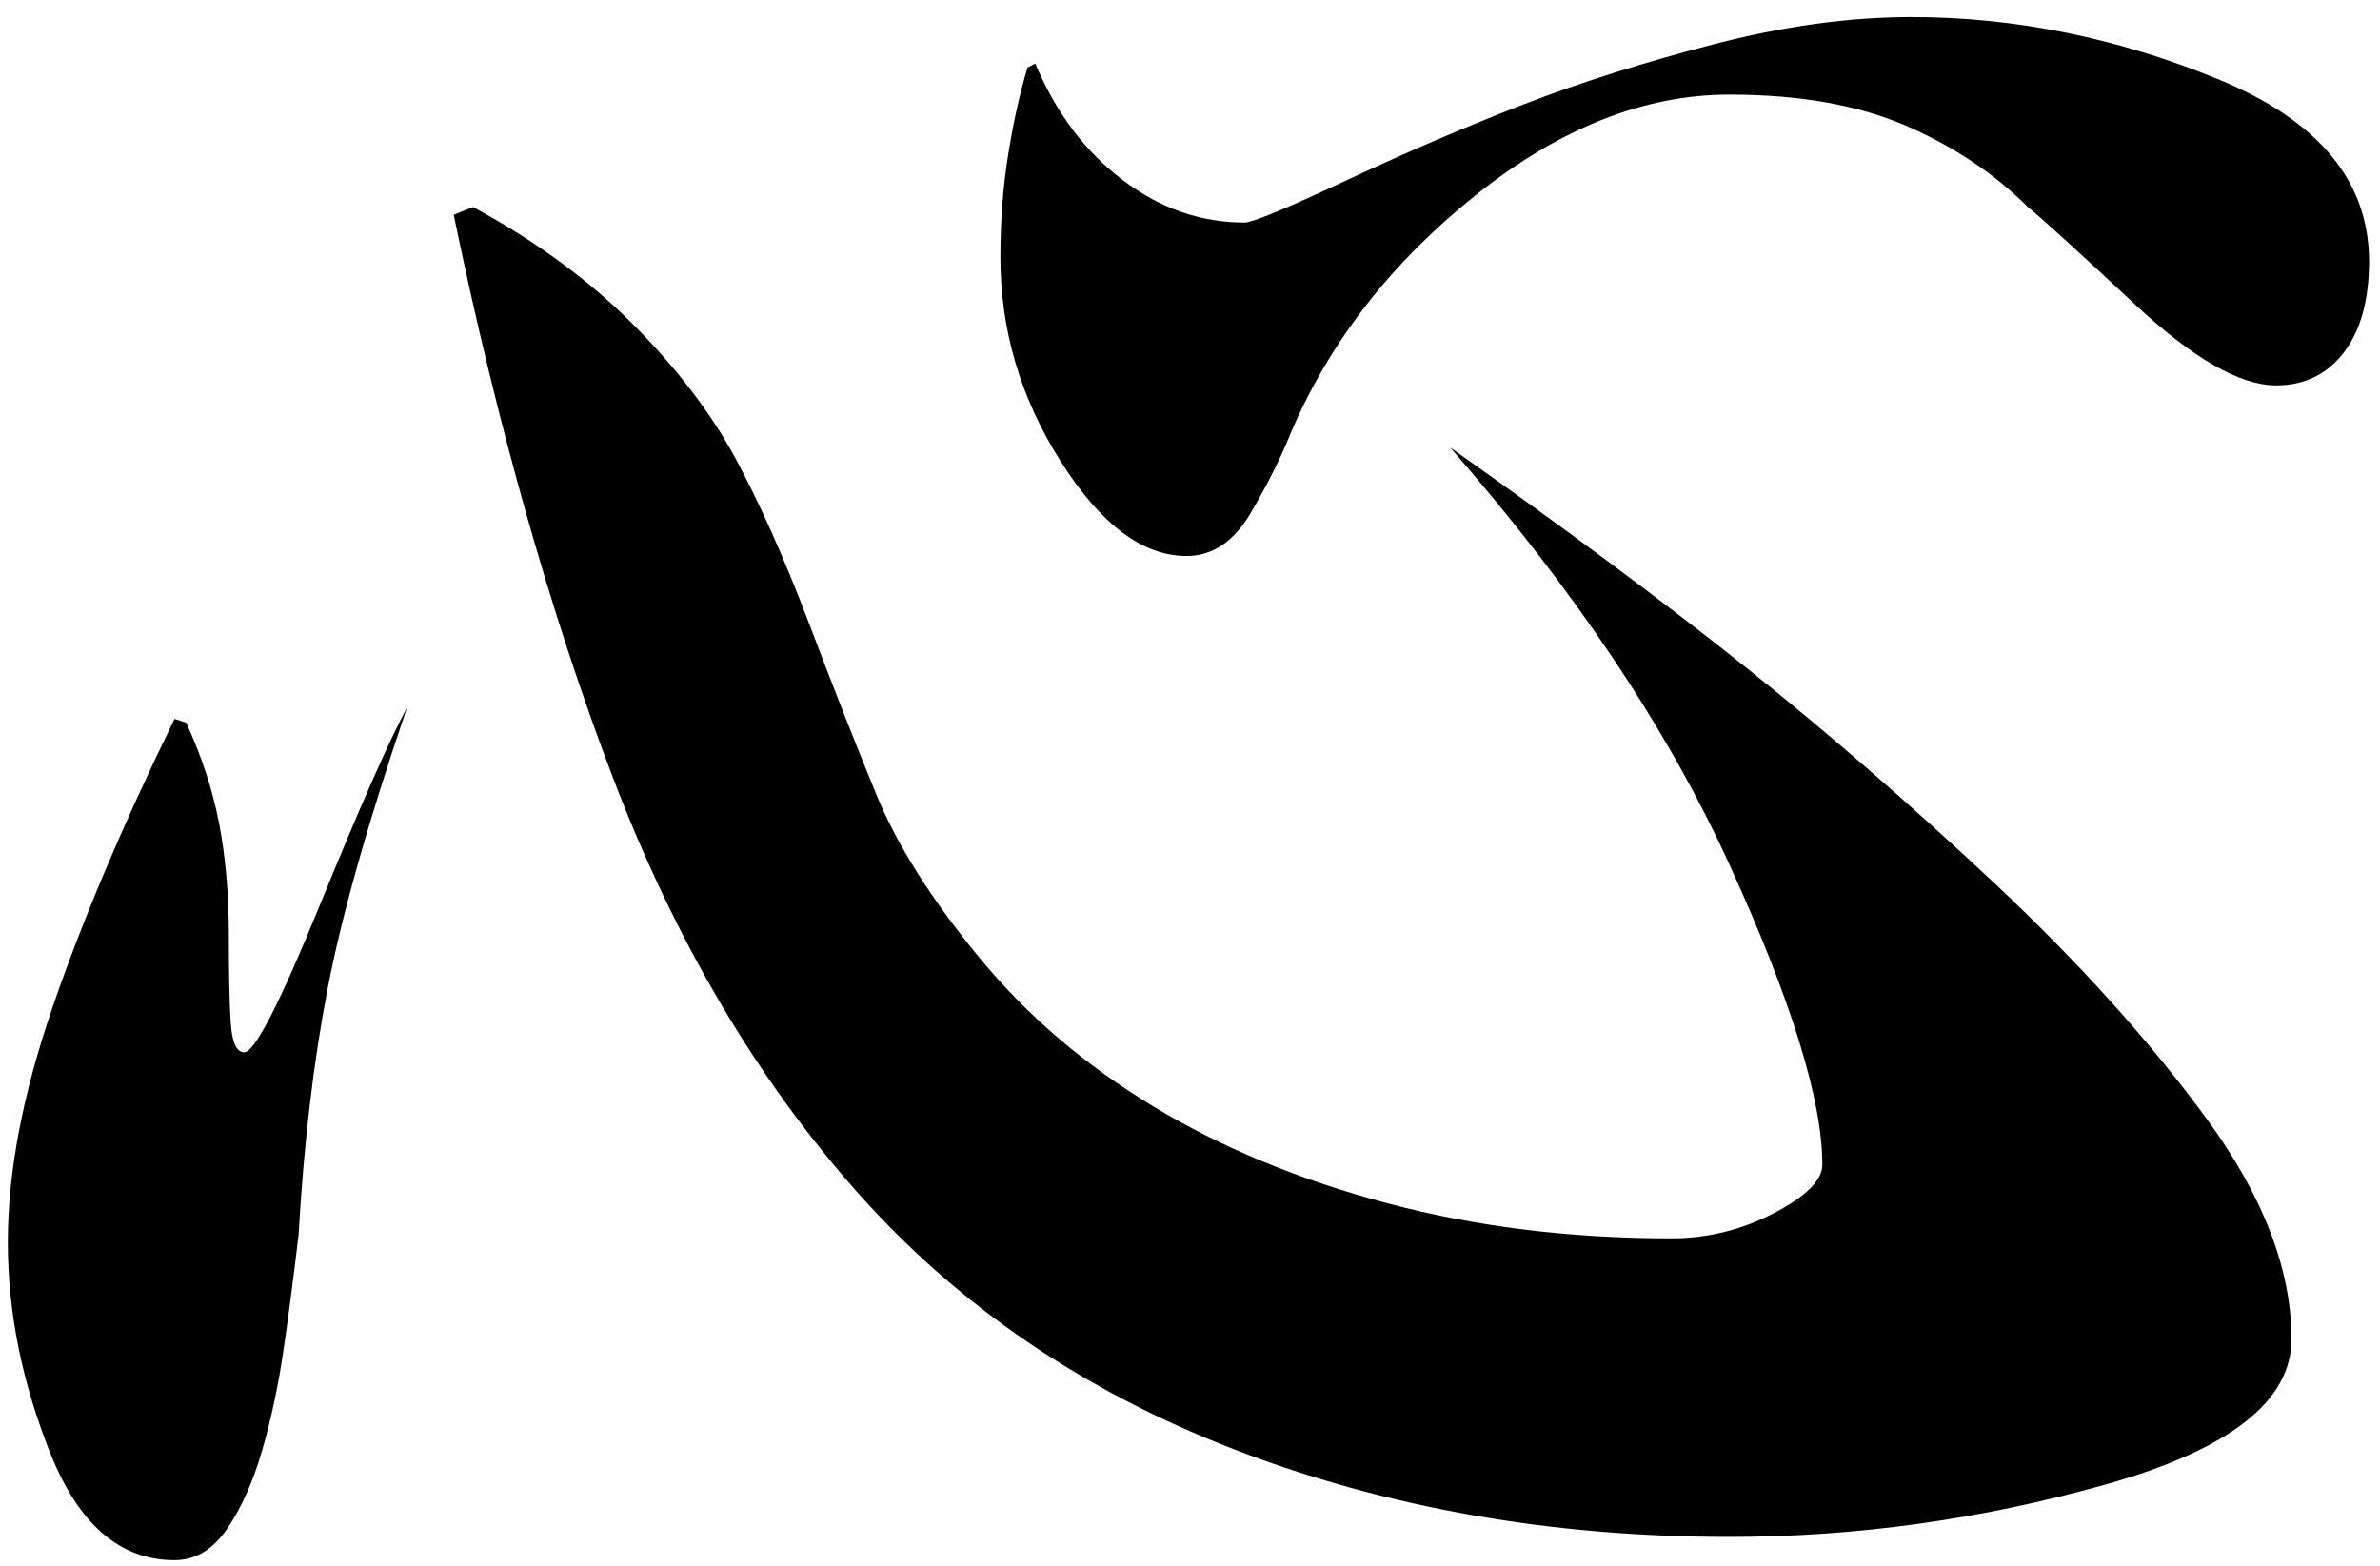 <?xml version="1.0" encoding="utf-8"?>
<!-- Generator: Adobe Illustrator 16.0.0, SVG Export Plug-In . SVG Version: 6.00 Build 0)  -->
<!DOCTYPE svg PUBLIC "-//W3C//DTD SVG 1.1//EN" "http://www.w3.org/Graphics/SVG/1.1/DTD/svg11.dtd">
<svg version="1.1" id="レイヤー_1" xmlns="http://www.w3.org/2000/svg" xmlns:xlink="http://www.w3.org/1999/xlink" x="0px"
	 y="0px" width="216.333px" height="142.333px" viewBox="0 0 216.333 142.333" enable-background="new 0 0 216.333 142.333"
	 xml:space="preserve">
<g>
	<g>
		<path d="M442.148-10.918c0.68,0,1.37,0.12,2.07,0.359c0.699,0.24,1.05,0.54,1.05,0.9c0,0.479-0.4,0.831-1.199,1.05
			c-0.801,0.221-1.751,0.44-2.851,0.66c-1.101,0.221-2.03,0.471-2.79,0.75c-0.76,0.28-1.69,0.63-2.79,1.05
			c-1.101,0.42-2.069,0.761-2.91,1.021c-0.84,0.261-1.641,0.39-2.399,0.39c-0.681,0-1.311-0.1-1.891-0.3s-1.25-0.46-2.01-0.78v-0.24
			c1.52-0.479,4.38-1.419,8.58-2.819S441.587-10.958,442.148-10.918z M440.768,1.202c0.52,0,1.04,0.09,1.561,0.27
			c0.52,0.18,0.78,0.431,0.78,0.75c0,0.28-0.391,0.73-1.171,1.35c-0.779,0.621-1.33,1.091-1.649,1.41
			c-0.32,0.321-0.741,0.891-1.26,1.71c-0.521,0.82-0.841,1.351-0.96,1.591c0.519-0.24,1.189-0.04,2.01,0.6
			c0.819,0.641,1.31,0.96,1.47,0.96c0.319,0,0.6-0.189,0.84-0.57c0.24-0.38,0.48-0.859,0.721-1.439
			c0.239-0.58,0.539-1.239,0.899-1.98c0.36-0.739,0.62-1.27,0.78-1.59c-0.081,0.24-0.201,0.69-0.36,1.35
			c-0.16,0.66-0.27,1.191-0.33,1.591c-0.06,0.4-0.1,0.83-0.12,1.29s-0.05,1.02-0.09,1.68s-0.08,1.221-0.12,1.68
			c-0.04,0.461-0.07,1.011-0.09,1.65c-0.021,0.64-0.101,1.17-0.24,1.59c-0.141,0.42-0.43,0.63-0.869,0.63
			c-0.681,0-1.431-0.739-2.25-2.22c-0.82-1.479-1.611-2.22-2.37-2.22c-0.48,0-0.99,0.3-1.53,0.899c-0.54,0.601-1.15,1.461-1.83,2.58
			c-0.681,1.12-1.229,1.971-1.65,2.55c-0.42,0.58-0.771,0.87-1.05,0.87c-0.64,0-1.14-0.439-1.5-1.32
			c-0.359-0.879-0.44-1.699-0.24-2.46c1.641-1.8,2.94-3.309,3.9-4.529c0.96-1.22,1.92-2.73,2.88-4.53
			c-0.359,0.16-0.681,0.28-0.96,0.36c-0.28,0.08-0.54,0.119-0.78,0.119c-0.6-0.039-1.149-0.21-1.649-0.51
			c-0.501-0.3-0.951-0.669-1.351-1.109l-0.119-0.181c0.96-0.199,1.759-0.39,2.399-0.569c0.64-0.181,1.189-0.37,1.65-0.57
			c0.459-0.2,1.179-0.54,2.16-1.021C439.258,1.381,440.087,1.162,440.768,1.202z M441.489-5.099c0.359,0,0.75,0.081,1.17,0.24
			c0.42,0.16,0.63,0.36,0.63,0.601c0,0.239-0.21,0.55-0.63,0.93c-0.42,0.381-1.351,1.05-2.79,2.01c-0.84,0.48-1.95,1.24-3.33,2.28
			s-2.331,1.68-2.851,1.92c1.04-0.96,1.83-1.7,2.37-2.22s1.029-1.08,1.471-1.681c-0.28-0.039-0.57-0.039-0.87,0
			c-0.3,0.041-0.651,0.081-1.05,0.12c-0.562-0.039-1.091-0.129-1.591-0.27c-0.5-0.14-1.07-0.31-1.71-0.511l-0.06-0.119
			c0.279-0.12,0.949-0.37,2.01-0.75c1.06-0.38,2-0.75,2.82-1.11c0.819-0.36,1.579-0.69,2.28-0.99
			C440.058-4.949,440.768-5.099,441.489-5.099z M438.968-19.319c1.32,0,2.529,0.23,3.63,0.69c1.1,0.46,1.65,1.25,1.65,2.37
			c0,0.479-0.25,0.8-0.75,0.96c-0.501,0.16-1.091,0.239-1.771,0.239c-0.561,0-1.56,0.33-3,0.99c-1.439,0.66-2.5,1.15-3.18,1.47
			c0.92-0.799,1.72-1.489,2.4-2.069c0.68-0.58,1.02-1.029,1.02-1.351c0-0.479-0.55-0.989-1.649-1.529
			c-1.101-0.54-1.771-0.87-2.011-0.99v-0.12c0.48-0.24,1.021-0.41,1.62-0.51C437.529-19.268,438.208-19.319,438.968-19.319z
			 M450.489-22.378v-0.24c3.199,0.04,5.27,0.62,6.21,1.74c0.939,1.12,1.5,2.609,1.68,4.47s0.3,3.23,0.36,4.11
			c0.06,0.88,0.21,1.72,0.449,2.52c0.2-0.08,0.68-0.22,1.44-0.42c0.76-0.199,1.399-0.3,1.92-0.3c0.52,0,0.999,0.11,1.44,0.33
			c0.439,0.22,0.659,0.591,0.659,1.109c0,0.441-0.17,0.811-0.51,1.11s-0.75,0.57-1.229,0.81c-0.48,0.24-1.011,0.551-1.59,0.931
			c-0.581,0.381-1.011,0.67-1.29,0.87c0.239,1.199,0.569,2.48,0.989,3.84c0.42,1.36,0.89,2.66,1.41,3.899
			c0.159-0.639,0.3-1.319,0.42-2.04c0.12-0.72,0.181-1.339,0.181-1.859c0-0.52-0.111-0.99-0.33-1.41
			c-0.221-0.42-0.49-0.75-0.811-0.99l0.061-0.18c1.479,0.08,2.689,0.351,3.63,0.81c0.939,0.461,1.41,1.131,1.41,2.011
			c0,1.16-0.231,2.399-0.69,3.72c-0.46,1.32-1.05,2.76-1.77,4.32c0.68,1.479,1.56,3.029,2.64,4.649s1.839,2.43,2.28,2.43
			c0.159,0,0.289-0.759,0.39-2.279c0.1-1.52,0.189-3.159,0.271-4.92c0.159,0.6,0.369,1.56,0.63,2.88
			c0.26,1.319,0.459,2.23,0.6,2.729c0.14,0.501,0.42,1.421,0.84,2.761s0.63,2.45,0.63,3.329c0,0.721-0.11,1.351-0.33,1.891
			s-0.63,0.81-1.229,0.81c-0.681,0-1.431-0.42-2.25-1.26c-0.82-0.84-1.65-1.89-2.49-3.15c-0.84-1.26-1.54-2.399-2.1-3.42
			c-0.561-1.02-1.041-2.069-1.44-3.149c-0.96,1.439-2.061,2.609-3.3,3.51c-1.24,0.9-2.541,1.19-3.9,0.87
			c1.28-0.601,2.341-1.68,3.181-3.24c0.84-1.56,1.62-3.26,2.34-5.1l-3.48-9.84c-0.561,0.28-1.15,0.62-1.77,1.02
			c-0.621,0.4-1.431,0.98-2.43,1.74c0.999-0.399,1.619-0.65,1.859-0.75s0.52-0.15,0.84-0.15c1,0,1.681,0.431,2.04,1.29
			c0.36,0.86,0.54,1.931,0.54,3.21c0,0.601-0.04,1.23-0.12,1.891c-0.08,0.659-0.17,1.319-0.27,1.979
			c-0.101,0.66-0.221,1.29-0.36,1.89c-0.141,0.601-0.34,1.261-0.6,1.98c-0.261,0.72-0.551,1.35-0.87,1.89
			c-0.32,0.54-0.681,0.811-1.08,0.811c-0.561,0-1.061-0.25-1.5-0.75c-0.44-0.5-0.93-1.19-1.47-2.07c-0.54-0.879-0.96-1.59-1.26-2.13
			c-0.301-0.54-0.551-1.09-0.75-1.65c0.6,0.4,1.179,0.761,1.739,1.08c0.56,0.321,1.08,0.48,1.561,0.48c0.319,0,0.63-0.69,0.93-2.07
			s0.45-2.77,0.45-4.17c0-0.24-0.07-0.45-0.21-0.63c-0.141-0.18-0.291-0.271-0.45-0.271c-0.28,0-0.79,0.28-1.53,0.841
			s-1.311,0.899-1.71,1.02c-0.24,0-0.5-0.09-0.779-0.27c-0.281-0.181-0.441-0.271-0.48-0.271c-0.16,0.681-0.3,1.33-0.42,1.95
			s-0.23,1.24-0.33,1.86c-0.101,0.62-0.171,1.22-0.21,1.8c-0.04,0.58-0.11,1.25-0.21,2.01c-0.101,0.761-0.18,1.461-0.24,2.1
			c-0.06,0.641-0.12,1.421-0.18,2.341c-0.061,0.92-0.171,1.649-0.33,2.189c-0.16,0.54-0.48,0.811-0.96,0.811
			c-0.561,0-1.07-0.64-1.53-1.921c-0.46-1.279-0.689-2.18-0.689-2.699c0-0.2,0.189-1.08,0.569-2.641
			c0.38-1.56,0.65-2.979,0.811-4.26l0.72-7.5l0.3-1.56c-0.24-0.08-0.7-0.2-1.38-0.36c-0.681-0.159-1.181-0.319-1.5-0.48v-0.239
			c2.4-1,4.51-1.86,6.33-2.58c1.819-0.721,3.609-1.38,5.37-1.98l-2.58-8.52c-0.36-0.92-0.79-1.779-1.29-2.58
			C451.877-20.838,451.248-21.619,450.489-22.378z M449.348-3.298c0.279,0.561,0.511,1.07,0.69,1.529
			c0.18,0.461,0.289,0.951,0.33,1.471c1.2-0.36,2.379-1.029,3.54-2.011c1.159-0.979,2.239-2.149,3.239-3.51l-0.239-0.78
			c-1.041,0.28-2.421,0.841-4.141,1.681S449.908-3.539,449.348-3.298z M464.529-18.479c0.879,0,1.749,0.24,2.609,0.721
			c0.86,0.479,1.29,1.12,1.29,1.92c0,0.52-0.261,0.84-0.78,0.96s-1.12,0.25-1.8,0.39c-0.681,0.141-1.24,0.341-1.68,0.6
			c-0.44,0.261-1.041,0.631-1.8,1.11c0.12-0.159,0.489-0.57,1.109-1.229c0.62-0.66,0.931-1.09,0.931-1.29
			c0-0.48-0.48-0.9-1.44-1.261c-0.96-0.359-1.54-0.6-1.74-0.72l0.061-0.24c0.399-0.239,0.89-0.459,1.47-0.66
			C463.337-18.378,463.928-18.479,464.529-18.479z"/>
		<path d="M508.029-16.019c0.799,0,1.539,0.03,2.22,0.09c0.68,0.061,1.449,0.201,2.31,0.421s1.61,0.53,2.25,0.93
			c0.64,0.4,0.96,0.899,0.96,1.5c0,0.36-0.359,0.6-1.08,0.72c-0.72,0.12-1.59,0.23-2.609,0.33c-1.021,0.101-1.891,0.24-2.61,0.42
			s-1.49,0.391-2.31,0.63c-0.82,0.24-1.561,0.48-2.221,0.721c-0.659,0.239-1.29,0.52-1.89,0.84c0.999-0.601,2.19-1.44,3.57-2.521
			s2.069-1.74,2.069-1.979c0-0.159-0.239-0.271-0.72-0.33c-0.479-0.061-0.96-0.09-1.439-0.09c-0.801,0-1.601,0.05-2.4,0.149
			c-0.801,0.101-1.761,0.251-2.88,0.45c-1.12,0.2-2.07,0.381-2.851,0.54c-0.779,0.16-1.43,0.32-1.949,0.48
			c-0.521,0.16-1.351,0.449-2.49,0.869s-2.061,0.711-2.76,0.87c-0.7,0.16-1.431,0.291-2.19,0.391s-1.7,0.19-2.82,0.27l-1.92-0.12
			c-0.04,2.16-0.18,4.041-0.42,5.641c-0.239,1.6-0.64,2.399-1.2,2.399c-0.72,0-1.27-0.359-1.649-1.08
			c-0.381-0.72-0.57-1.459-0.57-2.22c0-1.32,0.279-2.61,0.84-3.87c0.56-1.26,1.3-2.729,2.221-4.41h0.12c0,0.12,0.09,0.45,0.27,0.99
			s0.27,0.95,0.27,1.23c3.8-1.4,7.73-2.46,11.79-3.181C499.998-15.659,504.028-16.019,508.029-16.019z M499.029-7.918
			c0.439-0.159,0.81-0.29,1.109-0.391c0.3-0.099,0.63-0.149,0.99-0.149c0.56,0,1.16,0.09,1.8,0.27c0.64,0.181,0.96,0.411,0.96,0.69
			c0,0.521-0.23,0.93-0.689,1.229c-0.461,0.301-1.021,0.591-1.681,0.87c-0.659,0.28-1.24,0.561-1.739,0.84
			c-0.501,0.28-1.051,0.641-1.65,1.08c-0.04,0.201-0.09,0.44-0.15,0.721c-0.06,0.28-0.11,0.54-0.149,0.779
			c0.6-0.239,1.08-0.429,1.439-0.569c0.36-0.14,0.74-0.21,1.141-0.21c0.439,0,0.819,0.07,1.14,0.21
			c0.319,0.141,0.48,0.43,0.48,0.869c0,0.48-0.75,1.102-2.25,1.86c-1.5,0.761-2.411,1.26-2.73,1.5
			c-0.04,0.081-0.101,0.291-0.18,0.63c-0.081,0.341-0.141,0.61-0.181,0.811c2-0.399,3.83-0.78,5.49-1.141
			c1.659-0.359,2.71-0.54,3.15-0.54c0.96,0,1.959,0.231,3,0.69c1.039,0.46,1.56,1.03,1.56,1.71c0,0.2-0.16,0.381-0.479,0.54
			c-0.321,0.16-0.601,0.24-0.84,0.24c-1.401,0-2.73,0-3.99,0s-2.331,0.04-3.21,0.12c-0.881,0.04-1.761,0.13-2.641,0.27
			c-0.88,0.141-1.72,0.33-2.52,0.57c-0.521,1.72-1,3.17-1.44,4.35c-0.44,1.181-1.03,2.331-1.77,3.45
			c-0.741,1.12-1.69,2.08-2.851,2.88c-1.16,0.801-2.42,1.2-3.779,1.2c-0.601,0-1.221-0.039-1.86-0.12
			c-0.641-0.08-1.2-0.159-1.68-0.24c2.28-0.759,4.29-2.02,6.03-3.78c1.739-1.759,2.769-3.759,3.09-6
			c-0.48,0.12-1.41,0.461-2.79,1.021c-1.38,0.561-2.211,0.84-2.49,0.84c-0.561,0-1.05-0.3-1.47-0.899
			c-0.42-0.601-0.651-1.22-0.69-1.86c1.479-0.159,2.949-0.51,4.41-1.05c1.46-0.54,2.93-1.25,4.41-2.13c0-0.24,0.039-0.58,0.12-1.021
			c0.079-0.439,0.14-0.739,0.18-0.9c-0.32,0.201-0.65,0.36-0.99,0.48s-0.689,0.2-1.05,0.24c-0.6,0-1.131-0.17-1.59-0.51
			c-0.46-0.34-0.851-0.771-1.17-1.29c0.96-0.32,1.88-0.67,2.76-1.051c0.88-0.379,1.72-0.81,2.521-1.29l0.3-1.56
			c-0.48,0.081-0.881,0.141-1.2,0.18c-0.32,0.041-0.621,0.061-0.9,0.061c-0.64,0-1.27-0.069-1.89-0.21
			c-0.621-0.14-1.33-0.31-2.13-0.511v-0.119c0.96-0.44,1.97-0.841,3.03-1.2c1.059-0.36,2.229-0.721,3.51-1.08l0.12-1.2
			c-0.041-0.6-0.15-1.149-0.33-1.65c-0.181-0.499-0.431-1.029-0.75-1.59v-0.06c1.239,0,2.409,0.261,3.51,0.78
			C498.478-9.739,499.029-8.958,499.029-7.918z M494.409-22.258c1.319,0,2.689,0.31,4.109,0.93s2.13,1.41,2.13,2.37
			c0,0.44-0.149,0.801-0.449,1.08c-0.301,0.28-0.671,0.42-1.11,0.42c-0.32,0-0.81-0.05-1.47-0.15c-0.66-0.1-1.15-0.149-1.471-0.149
			c-0.6,0-1.149,0.021-1.649,0.06c-0.501,0.04-0.951,0.12-1.351,0.24c0.561-0.24,1.08-0.54,1.561-0.9
			c0.479-0.359,0.72-0.64,0.72-0.84c0-0.319-0.381-0.72-1.14-1.2c-0.761-0.479-1.62-0.979-2.58-1.5l0.06-0.06
			c0.399-0.12,0.83-0.2,1.29-0.24C493.518-22.238,493.968-22.258,494.409-22.258z M501.609,10.801c2.159,0,4.509,0.72,7.05,2.16
			c2.539,1.439,3.81,3,3.81,4.68c0,0.36-0.16,0.7-0.479,1.021c-0.321,0.32-0.66,0.479-1.021,0.479c-0.6,0-1.2-0.17-1.8-0.51
			s-1.32-0.95-2.16-1.83c-0.921-1.119-2.021-2.1-3.3-2.94c-1.28-0.84-2.78-1.719-4.5-2.64l0.06-0.12
			c0.36-0.12,0.729-0.199,1.11-0.24C500.758,10.822,501.167,10.801,501.609,10.801z"/>
		<path d="M441.428,56.282c0,0.72-0.261,1.75-0.78,3.09s-1.17,2.83-1.949,4.47c-0.78,1.641-1.5,3.03-2.16,4.17s-1.5,2.36-2.521,3.66
			c-1.02,1.3-2.15,2.421-3.39,3.361c-1.24,0.939-2.58,1.449-4.02,1.529c1.279-1.4,2.529-3.141,3.75-5.22
			c1.219-2.079,2.359-4.279,3.42-6.6c1.059-2.319,1.869-4.29,2.43-5.91c0.56-1.62,0.84-2.79,0.84-3.511c0-0.56-0.101-1.059-0.3-1.5
			c-0.201-0.439-0.501-0.899-0.9-1.38l0.061-0.239c1.439,0.239,2.72,0.689,3.84,1.35C440.868,54.211,441.428,55.122,441.428,56.282z
			 M436.388,71.162l0.181-0.061c0.279,0.48,0.489,1.03,0.63,1.65c0.14,0.621,0.239,1.381,0.3,2.281
			c0.06,0.898,0.109,1.68,0.149,2.34s0.061,1.311,0.061,1.949c0.12-0.039,0.729-1.26,1.83-3.66c1.1-2.4,1.81-3.9,2.13-4.5
			c-0.28,0.88-0.681,2.14-1.2,3.779c-0.521,1.641-0.91,2.902-1.17,3.781c-0.261,0.881-0.49,1.791-0.689,2.73
			c-0.201,0.939-0.301,1.73-0.301,2.369c0,1.92-0.17,3.26-0.51,4.02c-0.34,0.762-0.79,1.141-1.35,1.141
			c-0.681,0-1.211-0.58-1.59-1.74c-0.381-1.16-0.57-2.18-0.57-3.061c0-2.039,0.189-4.279,0.57-6.719
			C435.238,75.022,435.749,72.923,436.388,71.162z M463.148,57.361c0.601,0,1.18,0.03,1.74,0.091c0.56,0.06,1.189,0.17,1.891,0.33
			c0.699,0.16,1.279,0.37,1.739,0.63c0.46,0.261,0.69,0.65,0.69,1.17c0,0.4-0.291,0.681-0.87,0.84c-0.58,0.16-1.37,0.261-2.37,0.3
			c-1.24,0.04-2.87,0.271-4.89,0.69c-2.021,0.42-4.11,1.011-6.271,1.77c0.88-0.479,1.779-0.979,2.7-1.5
			c0.92-0.52,1.42-0.859,1.5-1.02c-1.641-0.08-3.891,0.33-6.75,1.229c-2.86,0.9-4.931,1.41-6.21,1.53c-0.801,0-1.51-0.17-2.13-0.51
			c-0.621-0.34-1.29-0.79-2.01-1.351l-0.12-0.18c1.719-0.279,4.1-0.74,7.14-1.38s5.27-1.11,6.69-1.41
			c1.419-0.3,2.939-0.579,4.56-0.84C461.798,57.492,462.789,57.361,463.148,57.361z M447.668,77.761h0.18
			c0.68,1.201,1.261,2.24,1.74,3.121c0.48,0.879,0.93,1.629,1.35,2.25c0.421,0.619,1.11,1.58,2.07,2.879
			c0.96,1.301,1.44,2.23,1.44,2.791c0,0.359-0.181,0.711-0.54,1.049c-0.36,0.342-0.7,0.51-1.021,0.51
			c-0.479,0-1.07-0.229-1.77-0.689c-0.7-0.459-1.36-1.08-1.98-1.859s-1.101-1.779-1.439-3c-0.341-1.221-0.511-2.75-0.511-4.59
			c0-0.439,0.04-0.85,0.12-1.23C447.388,78.612,447.508,78.202,447.668,77.761z M460.989,65.221c0,0.44-0.261,0.79-0.78,1.05
			c-0.521,0.261-1.15,0.521-1.89,0.78c-0.741,0.261-1.36,0.54-1.86,0.84c-0.501,0.3-1.091,0.641-1.771,1.021
			c-0.681,0.38-1.34,0.74-1.979,1.08c-0.641,0.34-1.5,0.771-2.58,1.29c1.399,0,3.1-0.301,5.1-0.9s3.399-0.9,4.2-0.9
			c0.72,0,1.37,0.131,1.95,0.391c0.579,0.261,0.87,0.75,0.87,1.47c0,0.479-1.94,1.341-5.82,2.58c-3.88,1.24-6.5,2.32-7.859,3.24
			c0.279-0.279,0.919-0.818,1.92-1.619c0.999-0.801,1.5-1.281,1.5-1.441c-0.161,0.041-0.301,0.07-0.42,0.09
			c-0.12,0.021-0.24,0.031-0.36,0.031c-0.641,0-1.181-0.24-1.62-0.721c-0.44-0.48-0.82-1.059-1.14-1.74v-0.12
			c1.039-0.319,2.04-0.759,3-1.32c0.96-0.56,1.899-1.239,2.819-2.039c-1.319-0.08-2.41-0.17-3.27-0.271
			c-0.86-0.1-1.57-0.409-2.13-0.93v-0.181c0.479-0.159,2.079-0.659,4.8-1.5c2.72-0.84,4.32-1.26,4.8-1.26
			c0.72,0,1.32,0.061,1.8,0.18C460.749,64.441,460.989,64.742,460.989,65.221z M454.449,50.162c1.159,0,2.25,0.25,3.27,0.75
			c1.021,0.5,1.53,1.27,1.53,2.31c0,0.48-0.25,0.78-0.75,0.9c-0.501,0.12-1.101,0.21-1.8,0.27c-0.7,0.061-1.29,0.16-1.771,0.3
			c-0.479,0.141-1.061,0.321-1.74,0.54c-0.681,0.221-1.27,0.461-1.77,0.721c-0.501,0.26-0.95,0.53-1.35,0.81
			c1.039-0.72,2.06-1.43,3.06-2.13c0.999-0.699,1.5-1.209,1.5-1.53c0-0.279-0.381-0.569-1.14-0.87c-0.761-0.3-1.561-0.63-2.4-0.989
			v-0.181c0.48-0.319,0.999-0.549,1.56-0.689C453.208,50.232,453.808,50.162,454.449,50.162z M461.348,77.222
			c1.2,0,2.33,0.201,3.391,0.6c1.059,0.4,1.59,1.02,1.59,1.859c0,0.602-0.381,1.352-1.141,2.25c-0.76,0.9-1.54,1.791-2.34,2.67
			c0.52,0.082,0.979,0.23,1.38,0.451c0.399,0.221,0.601,0.59,0.601,1.109c0,0.641-0.621,1.061-1.86,1.26
			c-1.24,0.201-2.78,0.301-4.62,0.301c-0.2,0-0.5,0.02-0.899,0.061c-0.4,0.039-0.641,0.08-0.721,0.119
			c-0.72,0.041-1.34-0.18-1.859-0.66c-0.521-0.48-0.84-1.039-0.96-1.68c1.599-0.48,3.079-1.27,4.439-2.371
			c1.359-1.1,2.42-2.369,3.181-3.809c0-0.16-0.051-0.25-0.15-0.271c-0.101-0.02-0.21-0.029-0.33-0.029
			c-0.681,0-1.62,0.191-2.82,0.57c-1.199,0.381-2.14,0.57-2.819,0.57c-0.721-0.039-1.38-0.15-1.98-0.33
			c-0.6-0.18-1.24-0.41-1.92-0.689v-0.121c1.64-0.559,3.31-1.01,5.01-1.35S459.828,77.222,461.348,77.222z"/>
		<path d="M477.369,64.801c0.12,0.28,0.439,0.96,0.96,2.04c0.52,1.08,1.02,2.01,1.5,2.79c0.479,0.78,0.92,1.5,1.319,2.16
			c0.399,0.661,0.601,1.389,0.601,2.19c0,0.48-0.09,0.92-0.271,1.32c-0.18,0.4-0.449,0.6-0.81,0.6c-0.641,0-1.251-0.33-1.83-0.99
			c-0.58-0.66-1.061-1.41-1.44-2.25c-0.38-0.84-0.64-1.639-0.779-2.4c-0.141-0.76-0.21-1.56-0.21-2.4
			c0-0.519,0.079-1.009,0.239-1.47c0.16-0.459,0.36-0.969,0.601-1.53L477.369,64.801z M483.249,49.141
			c1.439,0.24,2.709,0.86,3.81,1.86c1.1,1,1.65,2.1,1.65,3.3c0,0.24-0.04,0.6-0.12,1.08c-0.081,0.479-0.12,0.82-0.12,1.02
			c0.08-0.039,0.3-0.09,0.66-0.149c0.36-0.061,0.66-0.09,0.9-0.09c0.639,0,1.26,0.11,1.859,0.33c0.601,0.22,0.9,0.59,0.9,1.109
			c0,0.24-0.171,0.471-0.51,0.69c-0.341,0.22-0.82,0.45-1.44,0.689c-0.62,0.24-1.181,0.45-1.68,0.63
			c-0.501,0.181-0.891,0.391-1.17,0.631l-0.36,3.239c0.24-0.079,0.859-0.219,1.86-0.42c0.999-0.199,1.819-0.3,2.46-0.3
			c0.68,0,1.31,0.12,1.89,0.36c0.579,0.239,0.87,0.681,0.87,1.319c0,0.561-0.3,1.161-0.9,1.801c-0.6,0.64-1.24,1.34-1.92,2.1
			c0.2,0.2,0.41,0.39,0.63,0.57c0.22,0.18,0.33,0.41,0.33,0.689c0,0.24-0.27,0.501-0.81,0.78c-0.54,0.28-1.19,0.501-1.95,0.66
			c-1,0.24-2.04,0.6-3.12,1.08v3.12c0.76-0.48,1.8-1.199,3.12-2.16c1.32-0.959,2.16-1.56,2.521-1.799
			c-0.641,1.241-1.381,2.411-2.221,3.51s-1.94,2.43-3.3,3.99c0,1,0.15,2.57,0.45,4.709c0.3,2.141,0.45,3.771,0.45,4.891
			c0,0.879-0.091,1.74-0.271,2.58s-0.45,1.26-0.81,1.26c-0.561,0-1.19-0.67-1.891-2.01s-1.05-2.551-1.05-3.631
			c0-0.24,0.069-1.029,0.21-2.369c0.14-1.34,0.21-2.35,0.21-3.031c-0.4,0.24-1.35,0.9-2.85,1.98s-2.55,1.621-3.15,1.621
			c-0.359,0-0.71-0.301-1.05-0.9s-0.51-1.119-0.51-1.561c0-0.439,0.229-0.85,0.689-1.23c0.46-0.379,0.98-0.85,1.561-1.41
			c0.579-0.559,1.069-1.08,1.47-1.559c0.399-0.48,0.8-1.01,1.2-1.59c0.399-0.58,0.759-1.131,1.08-1.65
			c0.319-0.52,0.64-1.041,0.96-1.561c-0.48-0.16-0.881-0.439-1.2-0.84c-0.32-0.4-0.561-0.84-0.72-1.32l2.819-1.44
			c-0.04-0.199-0.06-0.63-0.06-1.29s-0.021-1.13-0.06-1.41c-0.28,0.041-0.841,0.15-1.681,0.33c-0.84,0.181-1.5,0.271-1.979,0.271
			c-0.28,0-0.551-0.05-0.811-0.15c-0.261-0.1-0.43-0.189-0.51-0.27v-0.181c0.6-0.52,1.3-0.949,2.1-1.29
			c0.8-0.339,1.78-0.77,2.94-1.29v-2.819c-0.24,0.08-0.771,0.31-1.59,0.689c-0.82,0.381-1.511,0.73-2.07,1.05
			c0.2-0.199,0.72-0.619,1.561-1.26c0.84-0.64,1.459-1.159,1.859-1.56c-1.2-0.04-2.189-0.13-2.97-0.271
			c-0.78-0.14-1.371-0.369-1.771-0.689l-0.06-0.181c0.68-0.279,1.569-0.619,2.67-1.02c1.1-0.399,1.83-0.66,2.19-0.78
			c0-1.439-0.101-2.91-0.301-4.41s-0.52-2.769-0.96-3.81L483.249,49.141z M487.569,65.821c-0.12,0.281-0.19,0.61-0.21,0.99
			c-0.021,0.381-0.03,0.771-0.03,1.17c0.56-0.439,1.06-0.89,1.5-1.35c0.439-0.459,0.879-0.99,1.319-1.59
			c-0.6,0.04-1.101,0.12-1.5,0.24C488.249,65.401,487.888,65.582,487.569,65.821z M518.109,56.221c0,0.32-0.161,0.561-0.48,0.72
			c-0.32,0.161-0.621,0.24-0.9,0.24c-0.8,0-1.99-0.069-3.569-0.21c-1.581-0.14-2.771-0.21-3.57-0.21c-0.72,0-1.4,0.03-2.04,0.09
			c-0.641,0.061-1.36,0.19-2.16,0.391c0.48,0.239,0.85,0.44,1.11,0.6c0.26,0.16,0.39,0.381,0.39,0.66c0,0.479-0.311,1.08-0.93,1.8
			c-0.621,0.72-1.251,1.4-1.89,2.04c1.119-0.159,2.079-0.3,2.88-0.42c0.8-0.12,1.599-0.18,2.399-0.18c1.16,0,2.18,0.37,3.061,1.109
			c0.879,0.741,1.319,1.71,1.319,2.91c0,0.24-0.021,0.69-0.06,1.35c-0.04,0.66-0.06,1.171-0.06,1.53c0,1.12,0.02,2.331,0.06,3.63
			c0.039,1.3,0.069,2.441,0.09,3.419c0.02,0.982,0.039,1.691,0.061,2.131c0.02,0.441,0.029,1.02,0.029,1.74
			c0,0.6-0.13,1.109-0.39,1.529c-0.261,0.42-0.591,0.631-0.99,0.631c-0.44,0-1.15-0.301-2.13-0.9c-0.98-0.6-1.59-0.961-1.83-1.08
			c-1.04,0.6-2.211,1.641-3.51,3.119c-1.301,1.48-2.32,2.611-3.061,3.391c-0.74,0.781-1.72,1.541-2.939,2.281
			c-1.221,0.74-2.49,1.17-3.811,1.289c-0.399,0-0.86-0.08-1.38-0.24c-0.52-0.158-0.84-0.24-0.96-0.24
			c1.561-0.639,2.971-1.549,4.23-2.73c1.26-1.178,2.689-2.709,4.29-4.59c-0.601,0.082-1.38,0.342-2.34,0.781s-1.641,0.74-2.04,0.9
			c-0.721-0.121-1.331-0.49-1.83-1.111c-0.501-0.619-0.87-1.27-1.11-1.949l0.12-0.301c0.72,0,1.43-0.1,2.13-0.299
			c0.699-0.201,1.37-0.48,2.01-0.84c-0.4-0.76-0.71-1.4-0.93-1.92c-0.221-0.52-0.33-1.061-0.33-1.621
			c0.24-2.24,0.48-4.099,0.72-5.58c0.24-1.479,0.56-2.94,0.96-4.38c-0.16,0-0.479,0.04-0.96,0.119c-0.479,0.081-0.86,0.12-1.14,0.12
			v-0.239c1.399-0.96,2.619-2.101,3.66-3.42c1.039-1.32,1.819-2.78,2.34-4.381c-0.36,0.081-1.09,0.321-2.19,0.721
			c-1.101,0.4-2.01,0.62-2.729,0.66c-0.641-0.04-1.23-0.181-1.771-0.421c-0.54-0.239-1.19-0.54-1.949-0.899v-0.18
			c2.159-0.561,4.47-1.101,6.93-1.62s5.81-1.16,10.05-1.92c0.76-0.24,1.359-0.36,1.8-0.36c1.04,0,2.19,0.24,3.45,0.72
			C517.478,55.082,518.109,55.622,518.109,56.221z M500.829,68.761c0.56-0.76,1.38-1.38,2.46-1.86c1.08-0.479,2.079-0.72,3-0.72
			c0.479,0,0.909,0.09,1.29,0.271c0.38,0.18,0.569,0.49,0.569,0.93c0,0.479-0.65,1.251-1.949,2.31
			c-1.301,1.061-2.11,1.83-2.431,2.311c0.24,0,0.64-0.069,1.2-0.21c0.56-0.14,1.021-0.21,1.38-0.21c0.44,0,0.89,0.141,1.351,0.42
			c0.459,0.28,0.689,0.64,0.689,1.08c0,0.441-0.92,1.301-2.76,2.58c-1.84,1.281-3,2.201-3.48,2.76c0.36-0.119,1.23-0.449,2.61-0.99
			c1.38-0.539,2.39-0.809,3.03-0.809c0.199,0,0.399,0.029,0.6,0.09c0.2,0.059,0.46,0.148,0.78,0.27
			c0.08-0.561,0.129-1.119,0.15-1.68c0.02-0.561,0.029-1.26,0.029-2.1c0-0.76,0-1.34,0-1.741c0-0.399,0-0.99,0-1.771
			c0-0.779-0.01-1.419-0.029-1.92c-0.021-0.499-0.051-1.08-0.091-1.739c-0.04-0.66-0.17-1.2-0.39-1.62
			c-0.221-0.42-0.63-0.63-1.229-0.63c-0.562,0-1.391,0.22-2.49,0.659c-1.101,0.441-1.931,0.66-2.49,0.66
			c-0.28,0-0.63-0.09-1.05-0.27c-0.42-0.181-0.671-0.271-0.75-0.271l-0.601,0.54c0.12,0.521,0.21,1.091,0.271,1.71
			c0.06,0.621,0.09,1.271,0.09,1.95c0,1.601,0,2.79,0,3.57c0,0.779,0,1.929,0,3.451l0.12,1.738c0.399-0.318,0.819-0.689,1.26-1.109
			c0.439-0.42,1.119-1.07,2.04-1.949c-0.44,0.199-0.83,0.381-1.17,0.539c-0.34,0.16-0.55,0.24-0.63,0.24
			c-0.16,0-0.28-0.029-0.36-0.09s-0.18-0.129-0.3-0.211c-0.08-0.199-0.19-0.549-0.33-1.049c-0.141-0.5-0.21-0.811-0.21-0.93
			c0-0.16,0.069-0.32,0.21-0.48c0.14-0.16,0.41-0.36,0.811-0.6c0.399-0.36,0.799-0.8,1.199-1.32c0.399-0.52,0.819-1.08,1.261-1.68
			c-0.48,0.12-0.851,0.21-1.11,0.27c-0.261,0.061-0.471,0.091-0.63,0.091c-0.36,0-0.69-0.04-0.99-0.12s-0.61-0.16-0.93-0.24V68.761z
			 M508.329,84.062c2.16,0,4.279,0.58,6.359,1.74s3.12,2.699,3.12,4.619c0,0.361-0.141,0.711-0.42,1.051
			c-0.28,0.34-0.6,0.51-0.96,0.51c-0.521,0-1.03-0.24-1.53-0.721c-0.5-0.479-1.229-1.199-2.189-2.16
			c-0.801-0.92-1.721-1.729-2.76-2.43c-1.041-0.699-2.2-1.35-3.48-1.949v-0.18c0.2-0.201,0.46-0.33,0.78-0.391
			C507.568,84.091,507.928,84.062,508.329,84.062z"/>
		<path d="M436.088,132.542c0.08,0.719,0.38,1.971,0.9,3.75c0.519,1.779,0.779,3.209,0.779,4.289c0,0.76-0.13,2.279-0.39,4.561
			c-0.261,2.279-0.41,3.779-0.45,4.5c-0.359,2.801-0.73,5.121-1.109,6.959c-0.381,1.842-0.811,2.76-1.29,2.76
			c-0.641,0-1.24-0.488-1.801-1.469s-0.84-1.93-0.84-2.85c0-0.721,0.159-1.611,0.48-2.67c0.319-1.061,0.54-1.73,0.66-2.012
			c0.279-1.279,0.6-3.318,0.96-6.119c0.359-2.799,0.54-4.66,0.54-5.58c0-1.4,0.069-2.68,0.21-3.84c0.14-1.16,0.51-1.92,1.109-2.279
			H436.088z M446.888,121.021c1.64,0.082,2.949,0.352,3.931,0.811c0.979,0.461,1.669,1.031,2.069,1.711
			c0.399,0.68,0.67,1.6,0.811,2.76c0.14,1.16,0.27,1.9,0.39,2.219c0.36-0.039,0.909-0.148,1.65-0.33c0.739-0.18,1.35-0.27,1.83-0.27
			c0.68,0,1.419,0.18,2.22,0.541c0.8,0.359,1.2,0.76,1.2,1.199c0,0.4-0.271,0.67-0.811,0.811s-1.25,0.24-2.13,0.299
			c-0.88,0.061-1.57,0.102-2.07,0.121s-0.989,0.09-1.47,0.209c0.12,1.602,0.34,3.09,0.66,4.471c0.319,1.381,0.78,2.67,1.38,3.869
			c0.24-0.639,0.43-1.26,0.57-1.859c0.14-0.6,0.21-1.08,0.21-1.439s-0.11-0.75-0.33-1.17c-0.221-0.42-0.351-0.689-0.39-0.811v-0.119
			c0.999-0.08,1.999,0.23,3,0.93c0.999,0.699,1.5,1.529,1.5,2.49c0,0.68-0.261,1.58-0.78,2.699c-0.521,1.121-1.12,2.32-1.8,3.6
			c1.119,2.16,2.749,4.471,4.89,6.93c2.14,2.461,3.55,3.691,4.229,3.691c0.12,0,0.22-0.311,0.301-0.93
			c0.079-0.621,0.12-1.23,0.12-1.83c0-0.92-0.03-1.871-0.091-2.852c-0.06-0.979-0.13-2.109-0.21-3.389c0.48,1.359,0.88,2.5,1.2,3.42
			s0.71,1.92,1.17,3s0.86,2.08,1.2,3s0.51,1.881,0.51,2.879c0,0.721-0.16,1.371-0.479,1.951c-0.321,0.58-0.82,0.869-1.5,0.869
			c-1.001,0-2.141-0.59-3.42-1.77c-1.281-1.18-2.511-2.539-3.69-4.08c-1.181-1.539-2.2-2.979-3.06-4.32
			c-0.861-1.34-1.771-2.889-2.73-4.65c-0.96,1-1.84,1.781-2.64,2.34c-0.801,0.561-1.66,0.84-2.58,0.84
			c-0.201,0-0.4-0.029-0.601-0.09c-0.2-0.059-0.359-0.109-0.479-0.148c0.96-0.641,1.79-1.48,2.49-2.521
			c0.699-1.039,1.41-2.258,2.13-3.66c-0.72-1.52-1.38-3.078-1.98-4.68c-0.6-1.6-1.36-3.66-2.279-6.18
			c-1.041,0.24-1.911,0.48-2.61,0.721c-0.7,0.24-1.461,0.539-2.28,0.9c-0.82,0.359-1.57,0.68-2.25,0.959
			c-0.681,0.281-1.38,0.42-2.1,0.42c-0.881,0-1.721-0.068-2.521-0.209s-1.521-0.33-2.159-0.57l-0.061-0.18
			c2.56-0.92,5.149-1.801,7.771-2.641c2.619-0.84,4.489-1.381,5.609-1.621c-0.359-1.398-0.81-2.729-1.35-3.988
			c-0.54-1.262-1.311-2.611-2.311-4.051L446.888,121.021z M448.749,140.341c0.479,0,0.89,0.07,1.229,0.211s0.511,0.449,0.511,0.93
			c0,0.52-0.201,1.061-0.601,1.619c-0.4,0.561-0.88,1.221-1.439,1.98c0.239,0,0.489,0.111,0.75,0.33
			c0.26,0.221,0.39,0.51,0.39,0.871c0,0.279-0.16,0.52-0.479,0.719c-0.321,0.201-0.741,0.381-1.261,0.541
			c-0.72,0.119-1.36,0.439-1.92,0.959c-0.561,0.521-1.2,1.18-1.92,1.98s-1.271,1.619-1.649,2.459
			c-0.381,0.842-0.73,2.221-1.051,4.141c-0.239,1.881-0.55,3.4-0.93,4.561c-0.381,1.16-0.81,1.74-1.29,1.74
			c-0.6,0-1.02-0.34-1.26-1.021c-0.24-0.68-0.36-1.418-0.36-2.219s0.159-1.551,0.48-2.25c0.319-0.699,0.75-1.561,1.29-2.58
			s0.979-1.869,1.319-2.551c0.34-0.68,0.77-1.299,1.29-1.859c-1.12-0.561-1.93-1.389-2.43-2.49c-0.501-1.1-0.75-2.311-0.75-3.629
			c0-0.641,0.069-1.221,0.21-1.74c0.14-0.52,0.41-0.92,0.81-1.201h0.24c0.601,1.561,1.149,2.91,1.65,4.051
			c0.499,1.141,1.109,2.211,1.83,3.209l0.6-0.66c-0.32-0.238-0.561-0.529-0.72-0.869c-0.16-0.34-0.24-0.689-0.24-1.051
			c0.56-0.439,1.09-0.949,1.59-1.529s0.931-1.25,1.29-2.01c-0.479,0.201-0.921,0.359-1.319,0.48c-0.4,0.119-0.78,0.18-1.141,0.18
			c-0.4,0-0.79-0.039-1.17-0.121c-0.381-0.078-0.73-0.18-1.05-0.299v-0.24c1.479-0.76,2.81-1.389,3.99-1.891
			C446.417,140.591,447.587,140.341,448.749,140.341z M448.208,134.94c0.52,0,0.97,0.061,1.35,0.182
			c0.38,0.119,0.57,0.42,0.57,0.898c0,0.48-0.34,0.861-1.02,1.141c-0.681,0.281-1.381,0.541-2.101,0.779
			c-0.72,0.24-1.59,0.561-2.61,0.961c-1.02,0.4-1.87,0.6-2.55,0.6c-0.479,0-0.93-0.061-1.35-0.18s-0.91-0.26-1.47-0.42v-0.119
			c0.6-0.441,1.249-0.82,1.949-1.141s1.54-0.721,2.521-1.201c0.979-0.479,1.81-0.848,2.49-1.109
			C446.668,135.071,447.408,134.94,448.208,134.94z M456.128,150.181c0.92,0,1.81,0.25,2.67,0.75c0.859,0.502,1.29,1.191,1.29,2.07
			c0,0.201-0.081,0.42-0.24,0.66c-0.16,0.24-0.38,0.359-0.66,0.359c-0.479,0-1.34-0.289-2.579-0.869
			c-1.241-0.58-2.101-0.869-2.58-0.869c-0.561,0-0.99,0.049-1.29,0.148c-0.301,0.102-0.651,0.33-1.051,0.691
			c0.48,0.52,1.23,1.389,2.25,2.609c1.021,1.221,1.75,2.02,2.19,2.4c0.439,0.381,0.949,0.809,1.53,1.289
			c0.579,0.48,1.039,0.881,1.38,1.201c0.339,0.32,0.63,0.66,0.87,1.02c0.239,0.359,0.359,0.719,0.359,1.08
			c0,0.52-0.351,0.9-1.05,1.139c-0.7,0.24-1.45,0.361-2.25,0.361c-1.72,0-3.4-0.201-5.04-0.6c-1.641-0.4-3.051-1.041-4.229-1.92
			c-1.181-0.881-2.181-2.031-3-3.451c-0.82-1.42-1.45-2.93-1.891-4.529l0.181-0.061c0.919,0.041,1.68,0.43,2.279,1.17
			c0.601,0.74,1.33,1.59,2.19,2.551c0.859,0.959,1.77,1.689,2.729,2.189s2,0.75,3.12,0.75c0.36,0,0.721-0.029,1.08-0.09
			c0.36-0.061,0.54-0.129,0.54-0.211c0-0.479-0.32-1.279-0.96-2.398c-0.641-1.121-1.461-2.541-2.46-4.262
			c-0.16,0.162-0.501,0.611-1.02,1.352c-0.521,0.74-0.921,1.109-1.2,1.109c-0.761,0-1.491-0.5-2.19-1.5
			c-0.7-1-0.93-1.98-0.689-2.939l0.239,0.059c0.12,0,0.43,0.201,0.931,0.602c0.499,0.4,0.969,0.6,1.41,0.6
			c0.6,0,1.71-0.41,3.33-1.23C453.938,150.593,455.208,150.181,456.128,150.181z M461.648,123.421c1,0,1.93,0.23,2.79,0.689
			c0.86,0.461,1.29,1.15,1.29,2.07c0,0.48-0.22,0.762-0.659,0.84c-0.441,0.082-0.951,0.141-1.53,0.182
			c-0.58,0.039-1.061,0.129-1.44,0.27s-0.87,0.311-1.47,0.51c0.319-0.359,0.63-0.73,0.93-1.109c0.301-0.381,0.45-0.65,0.45-0.811
			c0-0.279-0.431-0.549-1.29-0.811c-0.86-0.26-1.75-0.449-2.67-0.57v-0.119c0.36-0.4,0.859-0.689,1.5-0.871
			C460.188,123.511,460.888,123.421,461.648,123.421z"/>
		<path d="M489.008,132.241c0.439,0,0.999,0.15,1.68,0.449c0.68,0.301,1.021,0.691,1.021,1.17c0,0.24-0.221,0.461-0.66,0.66
			c-0.44,0.201-1,0.4-1.68,0.602c-0.721,0.119-2.48,0.6-5.28,1.439s-4.44,1.26-4.92,1.26c-1.041,0-1.931-0.1-2.67-0.301
			c-0.741-0.199-1.391-0.559-1.95-1.08v-0.18c0.8-0.158,2.46-0.59,4.98-1.289c2.52-0.699,4.619-1.33,6.3-1.891
			c0.24-0.08,0.729-0.24,1.47-0.48S488.608,132.241,489.008,132.241z M496.388,121.681v-0.18c1.32,0.121,2.56,0.451,3.721,0.99
			c1.159,0.541,1.739,1.15,1.739,1.83c0,0.4-0.39,0.951-1.17,1.65s-1.93,1.631-3.45,2.789c0.52-0.158,1.24-0.359,2.16-0.6
			s1.561-0.359,1.92-0.359c0.64,0,1.2,0.209,1.681,0.629c0.479,0.42,0.72,0.951,0.72,1.59c0,0.16-0.131,1.031-0.39,2.611
			c-0.261,1.58-0.391,2.99-0.391,4.229c-0.12,1.002-0.19,1.932-0.21,2.791c-0.021,0.861-0.03,2.09-0.03,3.689
			c1.12-1.6,2.431-2.959,3.931-4.08c1.5-1.119,3.129-1.879,4.89-2.279c0-1.4-0.01-2.869-0.03-4.41
			c-0.021-1.539-0.09-2.77-0.21-3.689c-0.12-0.68-0.32-1.27-0.6-1.771c-0.28-0.498-0.681-1.148-1.2-1.949l0.18-0.119
			c1.44-0.08,2.83,0.25,4.171,0.99c1.339,0.74,2.01,1.689,2.01,2.85c0,0.561-0.141,1.721-0.42,3.479c-0.28,1.762-0.42,3-0.42,3.721
			c0.56-0.119,1.029-0.219,1.409-0.299s0.79-0.121,1.23-0.121c0.8,0,1.64,0.18,2.52,0.541c0.88,0.359,1.32,0.779,1.32,1.26
			c0,0.52-0.27,0.859-0.81,1.02s-1.261,0.25-2.16,0.27c-0.9,0.021-1.62,0.07-2.16,0.15s-1.07,0.221-1.59,0.42v9.061
			c0,1,0.159,3.09,0.479,6.27s0.48,5.07,0.48,5.67c0,0.801-0.131,1.57-0.39,2.311c-0.261,0.74-0.671,1.109-1.23,1.109
			c-0.96,0-2.66-1.09-5.1-3.27c-2.44-2.18-4.36-4.27-5.761-6.27c0.36,0.199,0.931,0.549,1.71,1.049c0.78,0.5,1.44,0.9,1.98,1.201
			c0.54,0.299,1.119,0.568,1.74,0.809c0.619,0.24,1.229,0.361,1.83,0.361c0.279-0.041,0.529-0.32,0.75-0.84
			c0.219-0.52,0.33-1.121,0.33-1.801c0-1.199,0.009-3.879,0.029-8.041c0.02-4.158,0.01-6.518-0.029-7.08
			c-0.28,0-0.9,0.15-1.86,0.451c-0.96,0.299-1.8,0.51-2.521,0.629c-1.199,0.201-2.14,0.75-2.819,1.65
			c-0.681,0.9-1.26,1.83-1.74,2.791c-0.081,0.801-0.09,1.979-0.03,3.539c0.061,1.561,0.09,2.58,0.09,3.061
			c0.04,1.24,0.181,3.02,0.421,5.34c0.239,2.32,0.359,3.6,0.359,3.84c0,0.76-0.101,1.439-0.3,2.041c-0.2,0.6-0.561,0.898-1.08,0.898
			c-0.521,0-2.01-0.859-4.47-2.58c-2.46-1.719-4.17-3.139-5.13-4.26c1.359,0.4,2.489,0.73,3.39,0.99
			c0.9,0.262,1.81,0.391,2.73,0.391c0.239,0,0.429-0.721,0.569-2.16c0.14-1.439,0.21-3.58,0.21-6.42c-1.48,1.561-2.89,3-4.229,4.32
			c-1.341,1.32-2.19,1.979-2.55,1.979c-0.281,0-0.631-0.309-1.051-0.93c-0.42-0.619-0.63-1.189-0.63-1.709
			c0-0.08,0.609-0.689,1.83-1.83c1.22-1.141,2.529-2.75,3.93-4.83c-0.96,0.439-2.13,1.199-3.51,2.279s-2.17,1.621-2.37,1.621
			c-0.239,0-0.449-0.039-0.63-0.121c-0.18-0.08-0.37-0.18-0.569-0.299c-0.081,0.199-0.131,0.479-0.15,0.84
			c-0.021,0.359-0.03,0.779-0.03,1.26c0,0.439,0.09,1.131,0.271,2.07c0.18,0.939,0.27,1.67,0.27,2.189c0,0.68-0.12,1.27-0.359,1.77
			c-0.24,0.502-0.601,0.75-1.08,0.75c-0.641,0-1.401-0.729-2.28-2.189c-0.881-1.459-1.581-2.189-2.101-2.189
			c-0.561,0-1.13,0.299-1.71,0.898c-0.58,0.602-1.18,1.432-1.8,2.49c-0.62,1.061-1.14,1.891-1.56,2.49s-0.87,0.9-1.351,0.9
			c-0.64,0-1.109-0.42-1.409-1.26c-0.301-0.84-0.45-1.58-0.45-2.221c0-0.119,0.859-1.23,2.58-3.33c1.719-2.1,3.319-4.369,4.8-6.809
			c-1.08,0-2.03-0.121-2.851-0.361s-1.43-0.66-1.829-1.26l-0.061-0.24c0.96-0.199,2.49-0.689,4.59-1.469
			c2.101-0.781,3.33-1.17,3.69-1.17c0.479,0,0.969,0.141,1.47,0.42c0.5,0.279,0.75,0.66,0.75,1.139c0,0.4-0.24,0.84-0.72,1.32
			c-0.48,0.48-1.011,1.031-1.59,1.65c-0.581,0.621-1.03,1.211-1.351,1.77c-0.32,0.561-0.7,1.24-1.14,2.041
			c0.399,0,0.93,0.27,1.59,0.809c0.66,0.541,1.13,0.811,1.41,0.811c0.319,0,0.739-0.5,1.26-1.5c0.52-1,0.859-1.6,1.021-1.801
			c-0.36-0.318-0.651-0.619-0.87-0.898c-0.221-0.279-0.37-0.58-0.45-0.9l0.06-0.18c0.721,0,1.37-0.16,1.95-0.48
			c0.579-0.32,1.27-0.779,2.07-1.381c-0.36-0.52-0.63-1.039-0.811-1.559c-0.18-0.52-0.25-1.041-0.21-1.561
			c0.12-2.24,0.301-4.32,0.54-6.24c0.24-1.92,0.601-3.76,1.08-5.52c-0.32,0.119-0.65,0.221-0.989,0.299
			c-0.341,0.082-0.651,0.121-0.931,0.121c1.16-1.08,2.479-2.66,3.96-4.74c1.479-2.08,2.221-3.398,2.221-3.961
			c-0.041-0.279-0.161-0.609-0.36-0.988C496.547,121.991,496.428,121.763,496.388,121.681z M487.208,137.94
			c0.68,0,1.26,0.102,1.74,0.301c0.479,0.201,0.72,0.621,0.72,1.26c0,0.4-0.66,0.83-1.98,1.291c-1.319,0.459-2.26,0.809-2.819,1.049
			c-0.561,0.24-1.38,0.711-2.46,1.41c-1.08,0.701-1.761,1.15-2.04,1.35l2.58-2.699c-1.041,0-1.911-0.049-2.61-0.15
			c-0.7-0.1-1.311-0.33-1.83-0.689v-0.301c0.64-0.199,2.07-0.729,4.29-1.59C485.018,138.312,486.489,137.901,487.208,137.94z
			 M485.708,123.901c0.999,0,1.92,0.189,2.76,0.57s1.26,1.01,1.26,1.889c0,0.4-0.189,0.701-0.569,0.9
			c-0.381,0.201-1.011,0.32-1.891,0.361c-1.28,0.119-2.37,0.35-3.27,0.689c-0.9,0.34-1.811,0.75-2.73,1.23
			c0.24-0.24,0.83-0.73,1.771-1.471c0.939-0.74,1.41-1.289,1.41-1.65c0-0.199-0.371-0.459-1.11-0.779
			c-0.74-0.32-1.21-0.58-1.41-0.781v-0.059c0.52-0.32,1.09-0.551,1.71-0.691C484.258,123.972,484.948,123.901,485.708,123.901z
			 M496.749,131.161c-0.36,0-0.681-0.049-0.96-0.15c-0.28-0.1-0.58-0.209-0.9-0.33l-1.08,0.602c0.16,0.479,0.33,0.98,0.511,1.5
			c0.18,0.52,0.35,1.059,0.51,1.619c0.759-0.439,1.53-0.811,2.31-1.109c0.78-0.301,1.569-0.49,2.37-0.57c0-0.84-0.03-1.43-0.09-1.77
			s-0.19-0.512-0.39-0.512c-0.24,0-0.61,0.121-1.11,0.361C497.417,131.042,497.028,131.161,496.749,131.161z M494.409,141.36
			c-0.081,0.441-0.111,0.912-0.09,1.41c0.02,0.502,0.09,1.111,0.21,1.83c0.439-0.6,0.84-1.17,1.199-1.709
			c0.36-0.541,0.68-1.109,0.96-1.711c-0.399,0.16-0.72,0.281-0.96,0.361c-0.239,0.08-0.42,0.119-0.54,0.119
			c-0.119,0-0.27-0.049-0.449-0.15C494.558,141.411,494.448,141.36,494.409,141.36z M494.888,136.021
			c-0.08,0.641-0.149,1.191-0.21,1.65c-0.06,0.461-0.07,0.91-0.03,1.35c0.52-0.639,0.95-1.178,1.29-1.619
			c0.34-0.439,0.65-0.859,0.931-1.26c-0.44,0-0.831-0.01-1.17-0.031C495.358,136.091,495.088,136.062,494.888,136.021z
			 M499.628,140.521c-0.4,0.441-1.17,1.24-2.31,2.4c-1.141,1.16-1.811,1.861-2.011,2.1c0.32-0.158,0.931-0.498,1.83-1.02
			c0.9-0.52,1.729-1.02,2.49-1.5V140.521z M499.628,135.241c-0.801,0.641-1.49,1.24-2.07,1.801s-1.13,1.16-1.649,1.799
			c0.239-0.08,0.779-0.27,1.62-0.57c0.84-0.299,1.539-0.428,2.1-0.389V135.241z M506.048,144.062c0.84,0,1.64,0.25,2.4,0.75
			c0.759,0.5,1.14,1.189,1.14,2.07c0,0.719-0.141,1.279-0.42,1.68c-0.28,0.4-0.66,0.6-1.14,0.6c-0.521,0-0.921-0.16-1.2-0.48
			c-0.28-0.318-0.601-0.719-0.96-1.199c-0.4-0.439-0.851-0.76-1.351-0.961c-0.5-0.199-1.07-0.299-1.71-0.299l0.061-0.24
			c0.399-0.6,0.859-1.07,1.38-1.41C504.768,144.231,505.368,144.062,506.048,144.062z"/>
	</g>
</g>
<g>
	<g>
		<path d="M726.413-17.714c-0.031,0.315-0.078,1.505-0.141,3.568c-0.064,2.064-0.096,3.6-0.096,4.607
			c2.205-1.039,3.898-1.787,5.08-2.244s2.371-0.686,3.568-0.686c2.174,0,3.758,0.74,4.75,2.222c0.992,1.48,1.488,3.371,1.488,5.671
			c0,1.197-0.174,2.197-0.52,3.001c-0.348,0.803-1.039,1.205-2.08,1.205c-1.795,0-3.395-0.748-4.797-2.245
			c-1.402-1.496-2.039-3.126-1.914-4.892c0.41,1.104,1.008,2.041,1.797,2.812c0.787,0.772,1.732,1.157,2.836,1.157
			c0.535,0,0.904-0.267,1.109-0.803s0.309-1.15,0.309-1.844c0-1.291-0.23-2.449-0.686-3.474c-0.457-1.023-1.205-1.488-2.246-1.394
			c-1.291,0.188-2.551,0.638-3.779,1.347s-2.883,1.662-4.963,2.859c0,1.575-0.314,3.032-0.945,4.371
			c-0.631,1.34-1.654,2.009-3.072,2.009c-1.008,0-1.686-0.205-2.031-0.614c-0.348-0.409-0.52-0.977-0.52-1.701
			c0-0.977,0.393-1.914,1.182-2.812c0.787-0.897,1.701-1.63,2.74-2.197c0-0.662-0.031-2.174-0.094-4.537
			c-0.064-2.362-0.064-3.891,0-4.584c-0.82-0.031-1.584-0.204-2.293-0.52c-0.709-0.314-1.268-0.692-1.678-1.135v-0.236
			c0.725,0.032,1.426,0.017,2.104-0.047c0.678-0.062,1.299-0.189,1.867-0.378c0-0.347-0.033-1.142-0.096-2.387
			c-0.062-1.244-0.094-1.992-0.094-2.245c0.031-0.566,0.236-1.48,0.613-2.74l0.189-0.048c0.125,0.378,0.535,1.284,1.229,2.718
			s1.041,2.607,1.041,3.521c0.535-0.283,0.936-0.583,1.205-0.897c0.266-0.315,0.416-0.646,0.447-0.993
			c0.031-0.283-0.094-0.851-0.377-1.701c0.125,0.221,0.369,0.489,0.732,0.804c0.361,0.315,0.645,0.552,0.85,0.709
			c0.205,0.158,0.395,0.378,0.568,0.661c0.172,0.284,0.26,0.614,0.26,0.992c0,0.631-0.41,1.253-1.229,1.867
			C727.909-18.352,727.137-17.934,726.413-17.714z M723.483-5.426c-0.693,0.315-1.293,0.669-1.795,1.062
			c-0.506,0.395-0.758,0.844-0.758,1.348c0,0.188,0.088,0.354,0.26,0.496c0.174,0.142,0.355,0.213,0.545,0.213
			c0.691,0,1.164-0.331,1.418-0.993C723.405-3.961,723.514-4.67,723.483-5.426z M739.125-19.84
			c-0.348-0.126-0.709-0.205-1.086-0.236c-0.379-0.031-0.805,0-1.277,0.095c0.693-0.221,1.213-0.402,1.561-0.544
			c0.346-0.142,0.52-0.275,0.52-0.401c0-0.409-0.441-0.89-1.324-1.441c-0.881-0.551-1.826-0.875-2.834-0.969v-0.095
			c0.346-0.284,0.764-0.488,1.252-0.614s1.047-0.189,1.678-0.189c1.133,0,2.166,0.308,3.096,0.922
			c0.928,0.614,1.393,1.457,1.393,2.528c0,0.378-0.102,0.725-0.307,1.04c-0.205,0.314-0.465,0.472-0.779,0.472
			c-0.379,0-0.709-0.055-0.992-0.165S739.44-19.682,739.125-19.84z"/>
		<path d="M762.473,2.938c-1.135,0-2.064-0.582-2.789-1.748s-1.086-2.426-1.086-3.781c0-0.851,0.023-1.488,0.07-1.914
			c0.047-0.425,0.133-1.016,0.26-1.771c-1.293,0.914-2.451,1.544-3.475,1.89c-1.023,0.348-2.338,0.521-3.945,0.521
			c-0.252,0-0.488-0.024-0.709-0.071s-0.363-0.086-0.426-0.118c2.08-0.535,3.93-1.465,5.553-2.788s3.033-2.709,4.23-4.159
			c-1.039-0.188-2.002-0.378-2.883-0.566c-0.883-0.189-1.654-0.426-2.316-0.709l0.049-0.143c0.219-0.094,0.502-0.157,0.85-0.188
			c0.346-0.031,0.709-0.048,1.088-0.048c0.314,0,0.928,0.024,1.842,0.071s1.701,0.087,2.363,0.118
			c0.535-0.567,1.229-1.52,2.08-2.859c0.85-1.339,1.275-2.292,1.275-2.859c0-0.094-0.016-0.148-0.047-0.165
			c-0.031-0.016-0.08-0.023-0.143-0.023c-0.441,0-0.93,0.182-1.465,0.543c-0.535,0.363-1.143,0.867-1.818,1.513
			c-0.678,0.646-1.205,1.143-1.584,1.488c-0.379,0.348-0.646,0.521-0.803,0.521c-0.283,0-0.514-0.3-0.686-0.898
			c-0.174-0.598-0.26-1.134-0.26-1.606c0-0.22,0.055-0.37,0.164-0.449c0.111-0.078,0.301-0.228,0.568-0.449
			c0.268-0.22,0.559-0.487,0.873-0.803c0.316-0.314,0.639-0.662,0.969-1.04c0.332-0.378,0.646-0.779,0.945-1.205
			c0.301-0.425,0.623-0.937,0.969-1.536c-0.535,0.158-1.41,0.489-2.621,0.993c-1.215,0.504-2.057,0.756-2.529,0.756
			c-0.504,0-1.158-0.078-1.961-0.236c-0.803-0.157-1.348-0.236-1.631-0.236c0.125,1.261,0.189,2.6,0.189,4.017
			c0,0.6-0.104,1.261-0.307,1.985c-0.207,0.725-0.467,1.087-0.781,1.087c-0.535,0-0.977-0.378-1.322-1.135
			c-0.348-0.756-0.52-1.417-0.52-1.984c0-1.07,0.164-2.104,0.496-3.096c0.33-0.992,0.873-2.323,1.631-3.993h0.141
			c0.096,0.536,0.166,0.992,0.213,1.37s0.07,0.693,0.07,0.945c0.6-0.157,1.945-0.503,4.041-1.039s3.812-0.961,5.152-1.276
			c1.338-0.314,2.74-0.559,4.205-0.732c1.465-0.173,2.953-0.26,4.467-0.26c0.881,0,1.637,0.031,2.268,0.094
			c0.631,0.064,1.33,0.182,2.104,0.354c0.771,0.174,1.424,0.395,1.961,0.662c0.535,0.268,0.803,0.591,0.803,0.969
			c0,0.158-0.094,0.292-0.283,0.401c-0.189,0.111-0.418,0.197-0.686,0.26c-0.268,0.064-0.631,0.127-1.086,0.189
			c-0.457,0.063-0.852,0.118-1.182,0.165c-0.332,0.048-0.883,0.143-1.654,0.284c-0.773,0.142-1.379,0.26-1.82,0.354
			s-0.914,0.182-1.418,0.26c-0.504,0.079-0.992,0.182-1.465,0.307c0.945-0.503,1.805-1.008,2.576-1.512s1.158-0.882,1.158-1.135
			c0-0.125-0.119-0.212-0.355-0.26c-0.236-0.047-0.48-0.07-0.732-0.07c-1.354,0-2.787,0.094-4.299,0.283
			c-1.514,0.189-2.789,0.489-3.828,0.898c0.219,0.094,0.393,0.235,0.52,0.425c0.125,0.189,0.189,0.395,0.189,0.614
			c0,0.315-0.072,0.607-0.213,0.874c-0.143,0.269-0.387,0.702-0.732,1.3c0.535-0.22,1.164-0.417,1.889-0.591
			c0.725-0.173,1.26-0.26,1.607-0.26c0.598,0,1.135,0.135,1.607,0.402s0.709,0.653,0.709,1.157c0,0.315-0.52,1.292-1.561,2.931
			c-1.039,1.638-1.922,2.835-2.646,3.591c1.008,0.158,2.828,0.449,5.459,0.875c2.631,0.425,4.584,0.812,5.859,1.157
			c1.277,0.348,2.355,0.796,3.238,1.348c0.881,0.551,1.322,1.142,1.322,1.771c0,0.221-0.102,0.41-0.307,0.567
			c-0.205,0.158-0.465,0.236-0.779,0.236c-0.693,0-1.955-0.244-3.781-0.732c-1.828-0.488-3.309-0.78-4.441-0.874l1.086-0.567
			c-0.693-0.283-1.395-0.512-2.104-0.686c-0.709-0.173-1.402-0.331-2.078-0.473c-0.678-0.142-1.545-0.314-2.6-0.52
			c-1.057-0.205-1.758-0.338-2.104-0.401c-0.535,0.63-1.127,1.269-1.771,1.913c-0.646,0.646-1.252,1.206-1.82,1.678
			c0.504,2.679,1.387,4.899,2.646,6.664c1.67-0.126,3.191-0.882,4.561-2.269c1.371-1.386,2.057-2.426,2.057-3.119
			c0-0.062-0.041-0.125-0.119-0.189c-0.078-0.062-0.148-0.094-0.213-0.094c-0.598,0-1.41,0.268-2.434,0.803
			c-1.023,0.536-1.662,0.804-1.914,0.804c-0.441,0-1.031-0.102-1.771-0.307s-1.379-0.323-1.914-0.354v-0.143
			c1.449-0.756,3.031-1.33,4.75-1.725c1.717-0.394,3.332-0.591,4.844-0.591c0.566,0,1.205,0.221,1.914,0.662
			s1.062,0.882,1.062,1.323s-0.371,1.095-1.109,1.961c-0.742,0.867-1.506,1.615-2.293,2.245c0.473,0.031,0.875,0.165,1.205,0.401
			s0.496,0.528,0.496,0.874c0,0.473-0.33,0.804-0.992,0.992c-0.662,0.189-1.639,0.315-2.93,0.379
			c-0.566,0.094-1.104,0.173-1.607,0.236s-0.883,0.094-1.135,0.094s-0.488-0.055-0.707-0.165c-0.223-0.11-0.473-0.26-0.758-0.449
			c0.096,0.221,0.143,0.473,0.143,0.757c0,0.283-0.104,0.527-0.307,0.732C763,2.836,762.756,2.938,762.473,2.938z M760.25-30.001
			c0.031-0.031,0.252-0.102,0.662-0.213c0.41-0.109,0.756-0.165,1.039-0.165c1.104,0,2.229,0.292,3.381,0.874
			c1.148,0.584,1.725,1.332,1.725,2.245c0,0.315-0.15,0.56-0.449,0.732c-0.301,0.174-0.67,0.26-1.111,0.26
			c-0.221,0-0.59-0.109-1.109-0.33c-0.521-0.221-1.002-0.331-1.441-0.331c-0.441,0-1.01,0.134-1.701,0.401
			c-0.693,0.269-1.135,0.434-1.324,0.496c0.535-0.346,1.07-0.709,1.607-1.087c0.535-0.378,0.803-0.692,0.803-0.945
			c0-0.346-0.229-0.661-0.686-0.945c-0.457-0.283-0.922-0.551-1.395-0.803V-30.001z"/>
		<path d="M800.514-12.563c-0.283-0.661-0.725-1.56-1.322-2.693c-0.6-1.135-0.992-1.874-1.182-2.222
			c-1.072,0.221-2.064,0.41-2.977,0.567c-0.916,0.158-1.719,0.236-2.41,0.236c-1.01,0-1.963-0.213-2.859-0.638
			c-0.898-0.426-1.631-0.984-2.199-1.678l0.143-0.236c0.379,0.126,0.787,0.236,1.229,0.331c0.441,0.094,0.898,0.142,1.371,0.142
			c0.945,0,1.953-0.11,3.023-0.331c1.072-0.22,2.27-0.52,3.592-0.897c-0.158-0.504-0.346-1.127-0.566-1.867
			s-0.348-1.409-0.379-2.009c0.031-0.692,0.088-1.26,0.166-1.701c0.078-0.44,0.275-0.851,0.592-1.229h0.141
			c0.252,0.693,0.623,1.583,1.111,2.67s1,2.183,1.535,3.284c0.818-0.22,1.514-0.496,2.08-0.826c0.566-0.331,0.85-0.639,0.85-0.922
			c0-0.126-0.164-0.37-0.496-0.732c-0.33-0.362-0.527-0.638-0.59-0.827c0.346,0.253,0.725,0.48,1.135,0.686
			c0.408,0.205,0.912,0.425,1.512,0.661c0.598,0.236,1.094,0.449,1.488,0.638c0.395,0.189,0.592,0.442,0.592,0.757
			c0,0.599-0.521,1.157-1.561,1.678c-1.039,0.52-2.221,1.016-3.545,1.488c0.473,1.071,0.891,1.906,1.254,2.505
			c0.361,0.599,0.748,1.166,1.156,1.701c0.41,0.536,0.701,0.969,0.875,1.3c0.172,0.331,0.26,0.765,0.26,1.3
			c0,0.473-0.104,0.891-0.307,1.252c-0.205,0.362-0.418,0.544-0.639,0.544c-0.252,0-0.574-0.063-0.969-0.189
			c-0.395-0.125-0.811-0.331-1.252-0.614c-0.631-0.44-1.213-0.725-1.748-0.851c-0.537-0.126-1.088-0.189-1.654-0.189
			c-0.283,0-0.662,0.024-1.135,0.071s-0.771,0.07-0.898,0.07c0.379-0.157,0.969-0.385,1.773-0.685
			C798.506-12.318,799.444-12.5,800.514-12.563z M796.922-3.867c0.537,0,1.023,0.079,1.465,0.236s0.875,0.37,1.301,0.638
			s0.756,0.552,0.992,0.851c0.236,0.3,0.355,0.638,0.355,1.016c0,0.221-0.316,0.418-0.945,0.591c-0.631,0.174-1.34,0.26-2.127,0.26
			c-1.797,0-3.514-0.582-5.152-1.748c-1.639-1.165-2.457-2.473-2.457-3.923c0-0.945,0.244-1.819,0.732-2.623
			c0.488-0.803,1.348-1.456,2.576-1.961l0.094,0.189c-0.346,0.409-0.598,0.93-0.756,1.56s-0.236,1.197-0.236,1.701
			c0,0.567,0.143,1.056,0.426,1.465c0.283,0.41,0.629,0.749,1.039,1.017s0.811,0.457,1.205,0.566
			C795.829-3.921,796.325-3.867,796.922-3.867z"/>
		<path d="M834.163-5.899c0.662,0.221,1.402,0.418,2.223,0.591c0.818,0.173,1.424,0.37,1.818,0.591s0.771,0.575,1.135,1.062
			c0.361,0.489,0.543,0.969,0.543,1.441c0,0.253-0.078,0.449-0.236,0.591s-0.363,0.213-0.613,0.213
			c-0.631,0-1.537-0.331-2.719-0.992c-1.182-0.662-1.992-1.04-2.434-1.135c-0.221,0.536-0.678,1.057-1.371,1.56
			c-0.693,0.505-1.402,0.757-2.125,0.757c-1.041,0-2.301-0.339-3.781-1.017c-1.482-0.677-2.221-1.394-2.221-2.15
			c0-0.692,0.566-1.236,1.701-1.63c1.133-0.394,2.205-0.575,3.213-0.544l1.654,0.095c0.031-0.409,0.062-0.819,0.094-1.229
			s0.047-0.882,0.047-1.418c0-0.347-0.016-0.851-0.047-1.513c-0.031-0.661-0.047-1.117-0.047-1.37
			c-0.85,0.253-1.449,0.418-1.795,0.496c-0.348,0.079-0.727,0.118-1.135,0.118c-0.662,0-1.189-0.181-1.584-0.543
			s-0.59-0.891-0.59-1.584c0-0.408,0.086-0.787,0.26-1.134c0.172-0.347,0.449-0.677,0.826-0.992l0.096,0.047
			c-0.031,0.095-0.057,0.221-0.072,0.378c-0.016,0.158-0.023,0.284-0.023,0.378c0,0.189,0.088,0.339,0.26,0.449
			c0.174,0.111,0.48,0.166,0.922,0.166c0.314,0,0.686-0.04,1.111-0.118c0.426-0.079,1-0.213,1.725-0.402v-3.308
			c-0.127,0.031-0.48,0.205-1.062,0.52c-0.584,0.315-1.223,0.631-1.914,0.945c0.787-0.662,1.395-1.182,1.818-1.56
			c0.426-0.378,0.811-0.756,1.158-1.135c-0.914,0.222-1.828,0.395-2.74,0.521c-0.914,0.126-1.686,0.188-2.316,0.188
			c-0.314,0-0.836-0.03-1.559-0.094c-0.727-0.063-1.23-0.095-1.514-0.095l-0.094-0.189c0.977-0.567,2.08-1.07,3.309-1.512
			s2.85-0.914,4.867-1.418c0.125-1.638,0.229-3.049,0.307-4.229c0.078-1.182,0.512-2.166,1.301-2.954l0.141,0.142
			c-0.062,0.914,0.135,2.04,0.592,3.379c0.455,1.34,0.684,2.355,0.684,3.049c0.252-0.063,0.504-0.095,0.758-0.095
			c0.252,0,0.629,0,1.133,0c0.914,0.031,1.74,0.165,2.482,0.401c0.738,0.236,1.109,0.67,1.109,1.3c0,0.253-0.213,0.426-0.637,0.52
			c-0.426,0.095-1.002,0.182-1.727,0.261c-0.725,0.078-1.338,0.182-1.842,0.307c-0.504,0.126-0.945,0.3-1.324,0.52v3.64
			c0.756-0.347,1.418-0.764,1.986-1.253c0.566-0.488,1.211-1.078,1.938-1.771c-0.064,1.039-0.434,2.04-1.111,3.001
			s-1.6,1.804-2.766,2.528c-0.031,1.039-0.016,2.379,0.049,4.017C834.084-7.474,834.131-6.403,834.163-5.899z M825.467-4.246v0.189
			c0.158,0.158,0.48,0.283,0.969,0.378s0.891,0.142,1.205,0.142c0.693,0,1.33-0.062,1.914-0.188
			c0.582-0.126,0.906-0.394,0.969-0.804c-0.314-0.157-0.646-0.26-0.992-0.307c-0.348-0.048-0.709-0.071-1.088-0.071
			c-0.566,0-1.133,0.047-1.701,0.142C826.176-4.67,825.75-4.497,825.467-4.246z"/>
		<path d="M871.403-20.597c0-0.22-0.057-0.44-0.166-0.661c-0.111-0.22-0.166-0.347-0.166-0.378l0.236-0.189
			c0.82,0.221,1.701,0.631,2.646,1.229c0.945,0.6,1.418,1.119,1.418,1.56c0,0.851-0.598,1.418-1.795,1.702
			c-1.797,0.63-3.301,1.283-4.514,1.961s-2.402,1.458-3.568,2.339c-1.166,0.883-2.064,1.718-2.693,2.505
			c-0.631,0.788-0.945,1.623-0.945,2.505c0,0.945,0.457,1.678,1.371,2.197c0.912,0.521,2.205,0.78,3.875,0.78
			c1.26,0,2.48,0.188,3.662,0.566c1.182,0.379,1.771,0.804,1.771,1.276c0,0.41-0.465,0.772-1.393,1.087
			c-0.93,0.315-1.852,0.473-2.766,0.473c-2.426,0-4.506-0.535-6.238-1.606s-2.6-2.536-2.6-4.396c0-1.039,0.426-2.134,1.277-3.284
			c0.85-1.149,1.92-2.292,3.213-3.427c-1.449-0.598-2.363-1.606-2.74-3.024c-0.379-1.418-0.568-3.103-0.568-5.057
			c0-0.283,0-0.591,0-0.922c0-0.33,0.031-0.748,0.096-1.252l0.141-0.142c0.535,0.504,0.984,1.056,1.348,1.654
			c0.361,0.599,0.605,1.339,0.732,2.221c0.125,1.166,0.455,2.15,0.992,2.954c0.535,0.803,1.275,1.362,2.221,1.678
			c0.283-0.252,1.213-0.953,2.789-2.104C870.614-19.501,871.403-20.25,871.403-20.597z"/>
		<path d="M905.428-20.597c0-0.22-0.055-0.44-0.166-0.661c-0.109-0.22-0.164-0.347-0.164-0.378l0.236-0.189
			c0.818,0.221,1.701,0.631,2.646,1.229c0.945,0.6,1.418,1.119,1.418,1.56c0,0.851-0.6,1.418-1.797,1.702
			c-1.795,0.63-3.301,1.283-4.514,1.961s-2.402,1.458-3.566,2.339c-1.166,0.883-2.064,1.718-2.695,2.505
			c-0.631,0.788-0.945,1.623-0.945,2.505c0,0.945,0.457,1.678,1.371,2.197c0.914,0.521,2.205,0.78,3.875,0.78
			c1.26,0,2.482,0.188,3.662,0.566c1.182,0.379,1.773,0.804,1.773,1.276c0,0.41-0.465,0.772-1.395,1.087
			c-0.93,0.315-1.852,0.473-2.764,0.473c-2.428,0-4.506-0.535-6.238-1.606c-1.734-1.071-2.6-2.536-2.6-4.396
			c0-1.039,0.426-2.134,1.275-3.284c0.852-1.149,1.922-2.292,3.213-3.427c-1.449-0.598-2.361-1.606-2.74-3.024
			c-0.377-1.418-0.566-3.103-0.566-5.057c0-0.283,0-0.591,0-0.922c0-0.33,0.031-0.748,0.094-1.252l0.143-0.142
			c0.535,0.504,0.984,1.056,1.346,1.654c0.363,0.599,0.607,1.339,0.732,2.221c0.127,1.166,0.457,2.15,0.992,2.954
			c0.537,0.803,1.277,1.362,2.223,1.678c0.283-0.252,1.213-0.953,2.787-2.104C904.641-19.501,905.428-20.25,905.428-20.597z"/>
		<path d="M930.143-6.466c0-0.473,0.008-0.804,0.025-0.992c0.014-0.189,0.023-0.362,0.023-0.521c0-0.157,0-0.338,0-0.543
			s0.016-0.527,0.047-0.969c-0.914,0-1.734-0.126-2.457-0.378c-0.727-0.252-1.088-0.725-1.088-1.418
			c0-0.599,0.133-1.165,0.402-1.701c0.268-0.535,0.598-1.008,0.992-1.418c0.393-0.409,0.881-0.874,1.465-1.395
			c0.582-0.52,0.984-0.89,1.205-1.11c0-0.062,0.008-0.165,0.023-0.307c0.016-0.143,0.039-0.244,0.07-0.308
			c-0.408,0.032-0.826,0.103-1.252,0.213s-0.701,0.165-0.826,0.165c-0.127,0-0.584-0.149-1.371-0.449
			c-0.787-0.299-1.465-0.479-2.031-0.543v-0.095c0.439-0.378,1.141-0.669,2.102-0.874s2.135-0.433,3.521-0.686
			c0.094-0.661,0.182-1.434,0.26-2.315s0.119-1.638,0.119-2.269c0-0.851-0.088-1.567-0.262-2.15
			c-0.172-0.582-0.447-1.142-0.826-1.678l0.189-0.283c1.322,0.441,2.387,0.992,3.189,1.654c0.803,0.661,1.205,1.465,1.205,2.41
			c0,0.283-0.15,0.953-0.449,2.008c-0.299,1.057-0.496,1.852-0.59,2.387c1.133-0.031,2.07,0.079,2.811,0.331
			c0.74,0.253,1.111,0.583,1.111,0.992c0,0.315-0.182,0.552-0.543,0.709c-0.363,0.158-0.844,0.308-1.441,0.449
			c-0.6,0.142-1.088,0.291-1.465,0.449c-0.379,0.157-0.756,0.409-1.135,0.756c-0.094,0.567-0.189,1.174-0.283,1.819
			c-0.096,0.646-0.143,1.379-0.143,2.197c0.096-0.031,0.205-0.055,0.332-0.07c0.125-0.016,0.299-0.024,0.52-0.024
			c0.535,0,1.07,0.127,1.605,0.379c0.537,0.252,0.805,0.646,0.805,1.181c0,0.348-0.283,0.623-0.852,0.827
			c-0.566,0.206-1.387,0.371-2.457,0.496c-0.031,0.222-0.07,0.693-0.117,1.418c-0.049,0.726-0.072,1.323-0.072,1.796
			c0,0.851,0.244,1.583,0.732,2.197c0.488,0.615,1.018,0.922,1.584,0.922c0.945,0,2.15-0.559,3.615-1.678
			c1.465-1.118,2.197-2.15,2.197-3.096c0-0.976-0.395-1.905-1.182-2.788c-0.787-0.882-1.875-1.858-3.26-2.93
			c1.857,0.725,3.434,1.67,4.725,2.835c1.291,1.166,1.938,2.505,1.938,4.018c0,0.819-0.275,1.56-0.826,2.221
			c-0.553,0.662-1.309,1.355-2.27,2.08s-1.826,1.275-2.598,1.653c-0.773,0.379-1.537,0.567-2.293,0.567
			c-1.135,0-2.205-0.567-3.213-1.701C930.647-3.158,930.143-4.639,930.143-6.466z M927.639-11.996c0,0.095,0.158,0.174,0.473,0.236
			c0.314,0.063,0.598,0.095,0.852,0.095c0.188,0,0.424-0.016,0.707-0.048c0.285-0.03,0.521-0.062,0.709-0.094
			c0-0.284,0.031-0.812,0.096-1.584c0.062-0.771,0.125-1.52,0.189-2.244c-0.789,0.661-1.49,1.339-2.104,2.032
			C927.946-12.909,927.639-12.374,927.639-11.996z"/>
		<path d="M964.879-12.421c-0.252,1.198-0.457,2.41-0.615,3.64c-0.158,1.229-0.268,2.284-0.33,3.166
			c-0.064,1.418-0.229,2.64-0.496,3.663s-0.639,1.535-1.111,1.535c-0.631,0-1.127-0.322-1.488-0.969
			c-0.363-0.646-0.654-1.457-0.875-2.434s-0.377-1.906-0.473-2.788c-0.094-0.882-0.141-1.78-0.141-2.694
			c0-1.323,0.055-2.638,0.166-3.945c0.109-1.308,0.25-2.418,0.424-3.332c0.174-0.913,0.441-2.261,0.805-4.041
			c0.361-1.779,0.559-3.189,0.59-4.229h0.236c0.598,0.726,1.039,1.34,1.324,1.843c0.283,0.505,0.424,1.15,0.424,1.938
			c0,0.914-0.229,2.662-0.684,5.245c-0.457,2.584-0.686,4.537-0.686,5.86c0,0.819,0.055,1.583,0.164,2.292
			c0.111,0.709,0.324,1.063,0.639,1.063c0.094,0,0.291-0.426,0.59-1.276C963.643-8.735,964.155-10.247,964.879-12.421z
			 M972.11-15.162c0.156-0.536,0.322-1.04,0.496-1.513c0.172-0.473,0.275-0.725,0.307-0.756c-0.094,0-0.268,0.016-0.52,0.047
			c-0.252,0.032-0.473,0.048-0.662,0.048c-0.441,0-0.857-0.063-1.252-0.189s-0.717-0.314-0.969-0.567v-0.188
			c0.473-0.157,1.143-0.449,2.008-0.875c0.867-0.425,1.537-0.756,2.01-0.992s0.992-0.44,1.559-0.614
			c0.568-0.173,1.119-0.26,1.654-0.26c0.379,0,0.818,0.095,1.324,0.283c0.504,0.189,0.756,0.395,0.756,0.614
			c0,0.221-0.229,0.513-0.686,0.875s-0.984,0.622-1.584,0.779c-0.725,0.095-1.543,0.489-2.457,1.182
			C973.18-16.595,972.518-15.886,972.11-15.162z M971.78-10.2c0-0.283,0.023-0.504,0.07-0.662c0.047-0.157,0.102-0.33,0.166-0.52
			h0.141c0.062,0.378,0.332,0.804,0.803,1.276c0.473,0.473,0.961,0.827,1.467,1.063c0.502,0.236,1.164,0.448,1.984,0.638
			c0.818,0.188,1.473,0.37,1.961,0.543c0.488,0.174,0.977,0.449,1.465,0.827s0.732,0.788,0.732,1.229c0,0.41-0.174,0.67-0.52,0.78
			c-0.348,0.11-0.787,0.165-1.324,0.165c-1.574,0-3.127-0.527-4.654-1.583C972.542-7.498,971.78-8.75,971.78-10.2z"/>
		<path d="M746.735,53.742c0.031,0.473,0.07,1.095,0.117,1.867c0.049,0.772,0.072,1.426,0.072,1.961
			c0,0.693-0.064,1.261-0.189,1.701c-0.127,0.441-0.301,0.662-0.52,0.662c-0.662,0-1.27-0.497-1.82-1.489s-0.826-1.725-0.826-2.197
			c0-0.095,0.07-0.898,0.213-2.41c0.141-1.513,0.275-3.875,0.4-7.089c-1.512,1.418-3.291,2.906-5.34,4.466s-3.34,2.34-3.875,2.34
			c-0.473,0-0.898-0.268-1.275-0.804c-0.379-0.535-0.631-1.087-0.756-1.654c0.691-0.189,1.354-0.479,1.984-0.874
			c0.629-0.394,1.244-0.89,1.842-1.489c-0.314-0.44-0.543-0.905-0.684-1.394c-0.143-0.488-0.213-0.984-0.213-1.489
			c0.062-1.826,0.283-3.606,0.66-5.34c0.379-1.732,0.914-3.371,1.607-4.915h0.096c0.029,0.158,0.188,0.505,0.473,1.04
			c0.283,0.536,0.424,0.93,0.424,1.182c0.883-0.567,1.639-1.017,2.27-1.348c0.629-0.33,1.307-0.496,2.031-0.496
			c0.125,0,0.252,0.009,0.379,0.023c0.125,0.017,0.236,0.071,0.33,0.166c-0.031-0.882-0.117-1.52-0.26-1.914
			c-0.143-0.394-0.354-0.701-0.639-0.922c-0.473,0.095-1.465,0.41-2.977,0.945c-1.512,0.536-2.693,0.851-3.545,0.945
			c-0.787-0.031-1.527-0.157-2.221-0.378s-1.355-0.521-1.984-0.898l-0.143-0.188c4.947-1.008,9.9-1.945,14.863-2.812
			c4.963-0.866,7.805-1.299,8.529-1.299c0.914,0,1.875,0.188,2.883,0.566c1.01,0.378,1.514,0.851,1.514,1.418
			c0,0.315-0.426,0.505-1.277,0.567c-0.85,0.063-1.873,0.095-3.07,0.095c-1.199,0-2.223,0.016-3.072,0.047
			c-0.852,0.032-1.758,0.079-2.717,0.142c-0.963,0.063-1.828,0.15-2.6,0.26c-0.773,0.111-1.521,0.276-2.246,0.496
			c0.096,0.063,0.348,0.229,0.758,0.497c0.408,0.268,0.699,0.536,0.873,0.803c0.174,0.269,0.283,0.575,0.332,0.922
			c0.047,0.347,0.07,0.756,0.07,1.229c-0.064,0.756-0.189,2.45-0.379,5.08c-0.188,2.632-0.283,4.719-0.283,6.263
			c0,1.071,0.008,2.008,0.023,2.812s0.055,1.693,0.119,2.67c1.574-0.63,2.898-1.409,3.969-2.339s1.906-1.978,2.506-3.143
			c-0.379-0.221-1.189-0.733-2.434-1.536c-1.246-0.804-2.23-1.41-2.955-1.819v-0.095c0.127-0.062,0.268-0.103,0.426-0.118
			s0.33-0.023,0.52-0.023c0.756,0,1.52,0.126,2.293,0.378c0.771,0.252,1.725,0.631,2.859,1.134c0.502-1.039,0.951-2.221,1.346-3.544
			s0.592-2.284,0.592-2.883c0-0.126-0.023-0.229-0.072-0.308c-0.047-0.078-0.086-0.118-0.117-0.118c-0.41,0-1.221,0.41-2.434,1.229
			c-1.213,0.82-2.182,1.229-2.906,1.229c-0.254,0-0.623-0.055-1.111-0.166c-0.488-0.109-0.779-0.165-0.875-0.165l-0.047-0.189
			c1.26-0.913,2.805-1.756,4.631-2.528c1.828-0.771,3.184-1.157,4.064-1.157c0.6,0,1.119,0.134,1.561,0.401s0.662,0.701,0.662,1.3
			c0,0.504-0.277,1.591-0.828,3.261s-1.109,3.277-1.678,4.82c0.883,0.473,1.686,0.945,2.41,1.418s1.543,1.048,2.457,1.725
			c0.914,0.678,1.623,1.3,2.127,1.867c0.504,0.566,0.756,1.26,0.756,2.079c0,0.315-0.102,0.567-0.307,0.756
			c-0.205,0.189-0.465,0.284-0.779,0.284c-0.566,0-1.189-0.189-1.867-0.567s-1.346-0.945-2.008-1.701
			c-0.252-0.221-0.867-0.796-1.844-1.726c-0.977-0.929-1.732-1.52-2.268-1.771c-0.693,1.417-1.805,2.474-3.332,3.166
			C750.475,53.348,748.719,53.71,746.735,53.742z M738.985,42.636c-0.064,0.63-0.096,1.323-0.096,2.079s0.031,1.544,0.096,2.363
			c0.566-0.757,1.086-1.466,1.559-2.127c0.473-0.662,0.883-1.339,1.229-2.032c-0.566,0.032-0.953,0.063-1.158,0.095
			s-0.369,0.047-0.496,0.047c-0.252,0-0.465-0.039-0.637-0.118C739.307,42.865,739.141,42.762,738.985,42.636z M739.125,38.052
			c-0.031,0.221-0.062,0.732-0.094,1.535c-0.031,0.804-0.047,1.441-0.047,1.914c0.439-0.346,0.842-0.787,1.205-1.323
			c0.361-0.535,0.652-1.087,0.873-1.654c-0.377,0-0.725-0.047-1.039-0.142C739.709,38.289,739.409,38.178,739.125,38.052z
			 M739.268,47.645c0.945-0.378,1.803-0.827,2.576-1.347c0.771-0.52,1.551-1.142,2.338-1.866c0.031-0.314,0.055-0.646,0.072-0.993
			c0.016-0.346,0.023-0.756,0.023-1.229c-0.789,0.726-1.6,1.536-2.434,2.434C741.008,45.542,740.149,46.542,739.268,47.645z
			 M744.135,36.871c-0.158,0.283-0.631,0.897-1.418,1.843s-1.307,1.67-1.559,2.174c0.662-0.314,1.229-0.535,1.701-0.661
			s0.945-0.189,1.418-0.189c-0.033-0.22-0.057-0.701-0.072-1.441S744.167,37.28,744.135,36.871z"/>
		<path d="M778.209,30.396c0.568,0,1.096,0.063,1.584,0.188c0.488,0.127,0.732,0.363,0.732,0.709c0,0.284-0.158,0.614-0.473,0.993
			c-0.314,0.378-0.779,0.835-1.395,1.37c-0.613,0.536-1.166,1.009-1.654,1.418s-0.891,0.819-1.205,1.229
			c0.314,0.032,0.615,0.118,0.898,0.26s0.426,0.387,0.426,0.732c0,0.315-0.283,0.922-0.852,1.819
			c-0.566,0.898-1.213,1.931-1.938,3.096c0.348-0.188,0.646-0.314,0.898-0.378c0.252-0.062,0.504-0.095,0.756-0.095
			c0.756,0,1.512,0.536,2.27,1.607c0.756,1.071,1.133,2.504,1.133,4.3s-0.07,3.27-0.213,4.419c-0.141,1.15-0.346,2.229-0.613,3.237
			c-0.268,1.009-0.568,1.772-0.898,2.292s-0.844,0.78-1.535,0.78c-0.82,0-2.002-0.56-3.545-1.678
			c-1.545-1.118-2.82-2.276-3.828-3.474c0.914,0.473,1.748,0.858,2.504,1.157c0.758,0.3,1.529,0.481,2.316,0.544
			c0.818,0,1.434-0.622,1.844-1.867c0.408-1.244,0.613-2.969,0.613-5.175c0-1.323-0.086-2.347-0.26-3.071s-0.465-1.118-0.873-1.182
			c-0.506,0-1.119,0.307-1.844,0.922c-0.725,0.614-1.246,0.921-1.561,0.921s-0.605-0.243-0.873-0.732
			c-0.268-0.488-0.402-0.874-0.402-1.157c0.504-0.567,0.977-1.205,1.418-1.914s0.771-1.41,0.992-2.104
			c-0.314,0.126-1.047,0.489-2.197,1.087c-1.15,0.599-1.945,0.898-2.387,0.898c-0.504,0-0.945-0.173-1.322-0.521
			c-0.379-0.346-0.631-0.709-0.758-1.087l-0.047-0.188c1.797-0.157,3.49-0.796,5.08-1.914c1.592-1.118,2.922-2.513,3.994-4.183
			c-0.82,0-1.568-0.095-2.244-0.283c-0.678-0.189-1.441-0.473-2.293-0.851v-0.189c0.914-0.126,2.316-0.48,4.207-1.063
			C776.555,30.688,777.737,30.396,778.209,30.396z M787.094,30.679c1.514,0.063,2.82,0.489,3.924,1.276
			c1.102,0.788,1.652,1.827,1.652,3.119c0,0.504-0.039,2.096-0.117,4.772c-0.078,2.679-0.15,4.868-0.213,6.569
			c-0.158,2.301-0.551,4.45-1.182,6.451s-1.605,3.757-2.93,5.27c0.252-1.513,0.449-3.183,0.59-5.01
			c0.143-1.827,0.213-4.632,0.213-8.412c0-0.913-0.016-2.063-0.047-3.45c-0.031-1.386-0.047-2.677-0.047-3.875
			c-0.064-1.229-0.205-2.426-0.426-3.592c-0.221-1.165-0.709-2.142-1.465-2.93L787.094,30.679z"/>
		<path d="M817.813,28.742c0,0.41-0.096,1.071-0.285,1.985c-0.188,0.914-0.299,1.496-0.33,1.748
			c0.125-0.062,0.574-0.213,1.348-0.449c0.771-0.236,1.252-0.385,1.441-0.448l-0.143-0.426c0.189,0.095,0.771,0.371,1.748,0.827
			c0.977,0.457,1.465,0.874,1.465,1.252c0,0.284-0.221,0.481-0.66,0.591c-0.441,0.111-1.033,0.236-1.773,0.379
			c-0.74,0.142-1.535,0.33-2.387,0.566c-0.85,0.236-1.354,0.387-1.512,0.449c-0.127,0.819-0.275,1.606-0.449,2.363
			c-0.174,0.756-0.387,1.544-0.639,2.362c0.6-0.157,1.182-0.33,1.75-0.52c0.566-0.189,1.213-0.409,1.938-0.662
			c0.441-0.314,0.977-0.44,1.605-0.378c0.441,0,0.93,0.103,1.467,0.308c0.535,0.205,0.803,0.465,0.803,0.779
			c0,0.473-0.189,0.812-0.566,1.017c-0.379,0.205-0.883,0.401-1.514,0.591c-0.631,0.095-1.426,0.425-2.387,0.992
			s-1.629,1.087-2.008,1.56c0.504,0.315,0.922,0.701,1.252,1.158c0.332,0.457,0.48,0.953,0.449,1.488
			c-0.062,0.41-0.213,1.252-0.449,2.528s-0.354,2.261-0.354,2.954c0,0.536,0.125,1.032,0.377,1.488
			c0.252,0.457,0.584,0.804,0.992,1.04c0.41,0.236,0.859,0.386,1.348,0.448c0.488,0.063,1.094,0.095,1.82,0.095
			c0.818,0,1.598-0.157,2.338-0.473c0.74-0.314,1.111-0.739,1.111-1.275c0-0.63-0.127-1.371-0.379-2.222s-0.74-2.315-1.465-4.395
			c0.82,1.197,1.766,2.513,2.836,3.945c1.07,1.435,1.803,2.41,2.197,2.931c0.395,0.52,0.717,0.992,0.969,1.418
			c0.252,0.425,0.379,0.779,0.379,1.062c-0.031,0.662-0.561,1.214-1.584,1.654c-1.023,0.441-2.561,0.662-4.607,0.662
			c-2.74,0-4.844-0.488-6.309-1.466c-1.465-0.976-2.197-2.204-2.197-3.686c0-2.395-0.033-4.143-0.096-5.246
			c-0.062-1.103-0.158-1.874-0.283-2.315c-0.82,0.882-1.6,1.827-2.34,2.835c-0.74,1.009-1.646,2.238-2.717,3.687
			c-1.07,1.449-2.088,2.568-3.049,3.355c-0.961,0.788-2.119,1.182-3.473,1.182c-0.379,0-0.74-0.031-1.088-0.095
			c-0.346-0.062-0.645-0.142-0.896-0.236c0.725-0.252,1.709-0.922,2.953-2.009s2.812-2.779,4.703-5.08
			c0.912-1.291,1.684-2.402,2.314-3.332c0.631-0.929,1.197-1.866,1.701-2.812c-0.535,0.189-1.654,0.686-3.355,1.488
			c-1.701,0.804-2.787,1.222-3.26,1.253c-0.631,0-1.197-0.149-1.701-0.449c-0.506-0.299-1.072-0.716-1.701-1.252l0.047-0.236
			c0.314-0.031,0.645-0.078,0.992-0.142c0.346-0.063,0.701-0.134,1.062-0.213c0.363-0.078,0.701-0.166,1.018-0.26
			c0.314-0.095,0.881-0.268,1.701-0.521c0.818-0.252,1.605-0.527,2.361-0.827c0.758-0.299,1.607-0.716,2.553-1.252
			c0.094-0.409,0.213-1.023,0.355-1.843c0.141-0.819,0.275-1.67,0.4-2.553c-0.914,0.189-1.709,0.426-2.387,0.709
			c-0.678,0.284-1.363,0.757-2.055,1.418c-0.348,0.283-0.631,0.496-0.852,0.638c-0.221,0.143-0.441,0.213-0.662,0.213
			c-0.473,0-0.943-0.22-1.416-0.661s-0.709-0.787-0.709-1.04c0.975-0.977,1.826-2.174,2.551-3.592s1.182-2.851,1.371-4.301h0.143
			c0.439,0.348,0.826,0.772,1.156,1.276c0.332,0.504,0.512,1.071,0.545,1.701c-0.033,0.473-0.096,0.898-0.189,1.276
			c-0.096,0.378-0.268,0.756-0.52,1.134c0.377-0.125,0.961-0.37,1.748-0.732c0.787-0.361,1.26-0.559,1.418-0.591
			c0.094-1.008,0.141-1.779,0.141-2.315c0-1.134-0.062-2.056-0.188-2.765c-0.127-0.709-0.457-1.362-0.994-1.961l0.189-0.189
			c0.568,0.032,1.07,0.071,1.514,0.118c0.439,0.047,0.92,0.142,1.441,0.283c0.52,0.143,0.969,0.371,1.346,0.686
			C817.624,27.734,817.813,28.174,817.813,28.742z"/>
		<path d="M854.391,36.114c0-0.22-0.057-0.44-0.166-0.661c-0.111-0.22-0.166-0.347-0.166-0.378l0.236-0.189
			c0.82,0.221,1.701,0.631,2.646,1.229c0.945,0.6,1.418,1.119,1.418,1.56c0,0.851-0.598,1.418-1.795,1.702
			c-1.797,0.63-3.301,1.283-4.514,1.961s-2.402,1.458-3.568,2.339c-1.166,0.883-2.064,1.718-2.693,2.505
			c-0.631,0.788-0.945,1.623-0.945,2.505c0,0.945,0.457,1.678,1.371,2.197c0.912,0.521,2.205,0.78,3.875,0.78
			c1.26,0,2.48,0.188,3.662,0.566c1.182,0.379,1.771,0.804,1.771,1.276c0,0.41-0.465,0.772-1.393,1.087
			c-0.93,0.315-1.852,0.473-2.766,0.473c-2.426,0-4.506-0.535-6.238-1.606s-2.6-2.536-2.6-4.396c0-1.039,0.426-2.134,1.277-3.284
			c0.85-1.149,1.92-2.292,3.213-3.427c-1.449-0.598-2.363-1.606-2.74-3.024c-0.379-1.418-0.568-3.103-0.568-5.057
			c0-0.283,0-0.591,0-0.922c0-0.33,0.031-0.748,0.096-1.252l0.141-0.142c0.535,0.504,0.984,1.056,1.348,1.654
			c0.361,0.599,0.605,1.339,0.732,2.221c0.125,1.166,0.455,2.15,0.992,2.954c0.535,0.803,1.275,1.362,2.221,1.678
			c0.283-0.252,1.213-0.953,2.789-2.104C853.602,37.209,854.391,36.461,854.391,36.114z"/>
		<path d="M888.417,36.114c0-0.22-0.057-0.44-0.166-0.661c-0.111-0.22-0.166-0.347-0.166-0.378l0.236-0.189
			c0.82,0.221,1.701,0.631,2.646,1.229c0.945,0.6,1.418,1.119,1.418,1.56c0,0.851-0.598,1.418-1.795,1.702
			c-1.797,0.63-3.301,1.283-4.514,1.961s-2.402,1.458-3.568,2.339c-1.166,0.883-2.064,1.718-2.693,2.505
			c-0.631,0.788-0.945,1.623-0.945,2.505c0,0.945,0.457,1.678,1.371,2.197c0.912,0.521,2.205,0.78,3.875,0.78
			c1.26,0,2.48,0.188,3.662,0.566c1.182,0.379,1.771,0.804,1.771,1.276c0,0.41-0.465,0.772-1.393,1.087
			c-0.93,0.315-1.852,0.473-2.766,0.473c-2.426,0-4.506-0.535-6.238-1.606s-2.6-2.536-2.6-4.396c0-1.039,0.426-2.134,1.277-3.284
			c0.85-1.149,1.92-2.292,3.213-3.427c-1.449-0.598-2.363-1.606-2.74-3.024c-0.379-1.418-0.568-3.103-0.568-5.057
			c0-0.283,0-0.591,0-0.922c0-0.33,0.031-0.748,0.096-1.252l0.141-0.142c0.535,0.504,0.984,1.056,1.348,1.654
			c0.361,0.599,0.605,1.339,0.732,2.221c0.125,1.166,0.455,2.15,0.992,2.954c0.535,0.803,1.275,1.362,2.221,1.678
			c0.283-0.252,1.213-0.953,2.789-2.104C887.627,37.209,888.417,36.461,888.417,36.114z"/>
		<path d="M913.131,50.245c0-0.473,0.008-0.804,0.025-0.992c0.014-0.189,0.023-0.362,0.023-0.521c0-0.157,0-0.338,0-0.543
			s0.016-0.527,0.047-0.969c-0.914,0-1.734-0.126-2.457-0.378c-0.727-0.252-1.088-0.725-1.088-1.418
			c0-0.599,0.133-1.165,0.402-1.701c0.268-0.535,0.598-1.008,0.992-1.418c0.393-0.409,0.881-0.874,1.465-1.395
			c0.582-0.52,0.984-0.89,1.205-1.11c0-0.062,0.008-0.165,0.023-0.307c0.016-0.143,0.039-0.244,0.07-0.308
			c-0.408,0.032-0.826,0.103-1.252,0.213s-0.701,0.165-0.826,0.165c-0.127,0-0.584-0.149-1.371-0.449
			c-0.787-0.299-1.465-0.479-2.031-0.543v-0.095c0.439-0.378,1.141-0.669,2.102-0.874s2.135-0.433,3.521-0.686
			c0.094-0.661,0.182-1.434,0.26-2.315s0.119-1.638,0.119-2.269c0-0.851-0.088-1.567-0.262-2.15
			c-0.172-0.582-0.447-1.142-0.826-1.678l0.189-0.283c1.322,0.441,2.387,0.992,3.189,1.654c0.803,0.661,1.205,1.465,1.205,2.41
			c0,0.283-0.15,0.953-0.449,2.008c-0.299,1.057-0.496,1.852-0.59,2.387c1.133-0.031,2.07,0.079,2.811,0.331
			c0.74,0.253,1.111,0.583,1.111,0.992c0,0.315-0.182,0.552-0.543,0.709c-0.363,0.158-0.844,0.308-1.441,0.449
			c-0.6,0.142-1.088,0.291-1.465,0.449c-0.379,0.157-0.756,0.409-1.135,0.756c-0.094,0.567-0.189,1.174-0.283,1.819
			c-0.096,0.646-0.143,1.379-0.143,2.197c0.096-0.031,0.205-0.055,0.332-0.07c0.125-0.016,0.299-0.024,0.52-0.024
			c0.535,0,1.07,0.127,1.605,0.379c0.537,0.252,0.805,0.646,0.805,1.181c0,0.348-0.283,0.623-0.852,0.827
			c-0.566,0.206-1.387,0.371-2.457,0.496c-0.031,0.222-0.07,0.693-0.117,1.418c-0.049,0.726-0.072,1.323-0.072,1.796
			c0,0.851,0.244,1.583,0.732,2.197c0.488,0.615,1.018,0.922,1.584,0.922c0.945,0,2.15-0.559,3.615-1.678
			c1.465-1.118,2.197-2.15,2.197-3.096c0-0.976-0.395-1.905-1.182-2.788c-0.787-0.882-1.875-1.858-3.26-2.93
			c1.857,0.725,3.434,1.67,4.725,2.835c1.291,1.166,1.938,2.505,1.938,4.018c0,0.819-0.275,1.56-0.826,2.221
			c-0.553,0.662-1.309,1.355-2.27,2.08s-1.826,1.275-2.598,1.653c-0.773,0.379-1.537,0.567-2.293,0.567
			c-1.135,0-2.205-0.567-3.213-1.701C913.635,53.553,913.131,52.072,913.131,50.245z M910.627,44.715
			c0,0.095,0.158,0.174,0.473,0.236c0.314,0.063,0.598,0.095,0.852,0.095c0.188,0,0.424-0.016,0.707-0.048
			c0.285-0.03,0.521-0.062,0.709-0.094c0-0.284,0.031-0.812,0.096-1.584c0.062-0.771,0.125-1.52,0.189-2.244
			c-0.789,0.661-1.49,1.339-2.104,2.032C910.934,43.802,910.627,44.337,910.627,44.715z"/>
		<path d="M947.866,44.29c-0.252,1.198-0.457,2.41-0.613,3.64c-0.158,1.229-0.268,2.284-0.332,3.166
			c-0.062,1.418-0.229,2.64-0.496,3.663s-0.637,1.535-1.109,1.535c-0.631,0-1.127-0.322-1.488-0.969
			c-0.363-0.646-0.654-1.457-0.875-2.434s-0.379-1.906-0.473-2.788s-0.143-1.78-0.143-2.694c0-1.323,0.055-2.638,0.166-3.945
			c0.109-1.308,0.252-2.418,0.426-3.332c0.172-0.913,0.441-2.261,0.803-4.041c0.361-1.779,0.559-3.189,0.592-4.229h0.236
			c0.598,0.726,1.039,1.34,1.322,1.843c0.283,0.505,0.426,1.15,0.426,1.938c0,0.914-0.229,2.662-0.686,5.245
			c-0.457,2.584-0.686,4.537-0.686,5.86c0,0.819,0.055,1.583,0.166,2.292c0.109,0.709,0.322,1.063,0.639,1.063
			c0.094,0,0.289-0.426,0.59-1.276C946.629,47.976,947.141,46.464,947.866,44.29z M955.096,41.549
			c0.158-0.536,0.324-1.04,0.498-1.513c0.172-0.473,0.275-0.725,0.307-0.756c-0.096,0-0.268,0.016-0.52,0.047
			c-0.254,0.032-0.473,0.048-0.662,0.048c-0.441,0-0.859-0.063-1.252-0.189c-0.395-0.126-0.717-0.314-0.969-0.567V38.43
			c0.473-0.157,1.141-0.449,2.008-0.875c0.865-0.425,1.535-0.756,2.008-0.992s0.992-0.44,1.561-0.614
			c0.566-0.173,1.117-0.26,1.654-0.26c0.377,0,0.818,0.095,1.322,0.283c0.504,0.189,0.756,0.395,0.756,0.614
			c0,0.221-0.229,0.513-0.686,0.875s-0.984,0.622-1.582,0.779c-0.725,0.095-1.545,0.489-2.457,1.182
			C956.168,40.116,955.506,40.825,955.096,41.549z M954.766,46.511c0-0.283,0.023-0.504,0.07-0.662
			c0.049-0.157,0.104-0.33,0.166-0.52h0.143c0.062,0.378,0.33,0.804,0.803,1.276s0.961,0.827,1.465,1.063s1.166,0.448,1.984,0.638
			c0.82,0.188,1.473,0.37,1.961,0.543c0.488,0.174,0.977,0.449,1.467,0.827c0.486,0.378,0.732,0.788,0.732,1.229
			c0,0.41-0.174,0.67-0.521,0.78c-0.346,0.11-0.787,0.165-1.322,0.165c-1.576,0-3.127-0.527-4.654-1.583
			C955.53,49.213,954.766,47.96,954.766,46.511z"/>
		<path d="M758.03,94.241c0.346,0,0.686,0.111,1.016,0.332s0.496,0.504,0.496,0.85c0,0.096-0.189,0.875-0.566,2.34
			c-0.379,1.465-0.568,2.592-0.568,3.379c0.504-0.283,1.016-0.582,1.537-0.898c0.52-0.314,1.156-0.691,1.914-1.133l-3.641,4.205
			c-0.031,0.316-0.047,0.764-0.047,1.348c0,0.582,0,1.221,0,1.914c0,0.473,0.055,1.551,0.166,3.236
			c0.109,1.686,0.166,2.812,0.166,3.379c0,0.756-0.072,1.371-0.213,1.844c-0.143,0.473-0.387,0.709-0.732,0.709
			c-0.283,0-0.529-0.174-0.732-0.52c-0.205-0.348-0.434-0.771-0.686-1.277c-0.254-0.504-0.434-0.889-0.543-1.156
			c-0.111-0.268-0.166-0.592-0.166-0.971c0-0.25,0.086-0.975,0.26-2.174c0.172-1.195,0.26-2.504,0.26-3.922
			c-1.197,0.945-2.34,1.836-3.426,2.67c-1.088,0.836-1.836,1.252-2.246,1.252c-0.314,0-0.637-0.25-0.969-0.756
			c-0.33-0.504-0.496-0.928-0.496-1.275c0-0.346,0.221-0.779,0.662-1.299c0.441-0.521,0.953-1.127,1.535-1.82
			c0.584-0.693,1.08-1.322,1.49-1.891c0.408-0.566,0.85-1.221,1.322-1.961s0.867-1.449,1.182-2.127s0.52-1.33,0.615-1.961
			c-0.662,0.094-1.576,0.576-2.742,1.441c-1.166,0.867-2.127,1.299-2.883,1.299c-0.377,0-0.732-0.078-1.062-0.236
			c-0.332-0.156-0.701-0.346-1.111-0.566v-0.094c2.205-1.229,4.174-2.229,5.908-3.002C755.461,94.628,756.895,94.241,758.03,94.241z
			 M757.415,84.79c1.104,0,2.008,0.182,2.717,0.543c0.709,0.363,1.064,0.781,1.064,1.254c0,0.283-0.119,0.543-0.355,0.779
			s-0.637,0.354-1.205,0.354c-0.598,0-1.143,0.104-1.629,0.309c-0.49,0.205-1.049,0.52-1.678,0.943
			c-0.631,0.426-1.189,0.828-1.678,1.205c-0.49,0.379-0.922,0.742-1.301,1.088c0.221-0.283,0.834-0.961,1.844-2.031
			c1.008-1.072,1.512-1.717,1.512-1.939c0-0.502-0.236-0.873-0.709-1.109s-1.039-0.418-1.701-0.543v-0.096
			c0.504-0.252,1.008-0.441,1.512-0.566S756.848,84.79,757.415,84.79z M767.198,86.255c1.891,0.064,3.322,0.324,4.301,0.779
			c0.975,0.457,1.465,1.27,1.465,2.436c0,0.66-0.104,1.771-0.309,3.33c-0.205,1.561-0.322,2.623-0.354,3.191
			c0.125-0.031,0.322-0.088,0.59-0.166s0.498-0.119,0.686-0.119c0.631,0,1.324,0.174,2.08,0.521
			c0.756,0.346,1.135,0.725,1.135,1.133c0,0.285-0.189,0.496-0.568,0.639c-0.377,0.143-0.85,0.275-1.418,0.402
			c-0.566,0.125-1.055,0.221-1.465,0.283c-0.408,0.062-0.867,0.141-1.369,0.236c-0.158,2.395-0.395,4.223-0.709,5.482
			c-0.316,1.26-0.836,2.299-1.561,3.119c1.859-0.096,3.441-0.205,4.75-0.332c1.307-0.125,2.057-0.189,2.244-0.189
			c0.41,0,0.82,0.057,1.229,0.166c0.41,0.111,0.875,0.277,1.395,0.496c0.52,0.221,0.945,0.457,1.277,0.709
			c0.33,0.252,0.496,0.566,0.496,0.945c0,0.283-0.143,0.48-0.426,0.592c-0.283,0.109-0.646,0.164-1.088,0.164
			c-0.346,0-0.787-0.039-1.322-0.117c-0.537-0.078-1.088-0.182-1.654-0.309c-0.725-0.156-1.545-0.275-2.457-0.354
			c-0.914-0.078-1.797-0.119-2.646-0.119c-0.979,0-2.404,0.27-4.277,0.805c-1.875,0.535-3.096,0.803-3.662,0.803
			c-0.662,0-1.262-0.229-1.797-0.686c-0.535-0.455-0.977-0.969-1.322-1.535v-0.236c0.156,0.062,0.369,0.111,0.637,0.143
			s0.607,0.047,1.018,0.047c0.787,0,1.613-0.072,2.48-0.213c0.865-0.143,1.914-0.338,3.143-0.592
			c0.283-0.85,0.543-2.109,0.779-3.779s0.355-3.215,0.355-4.633c-0.979,0.033-1.908,0.01-2.789-0.07
			c-0.883-0.078-1.732-0.229-2.553-0.449v-0.141c0.787-0.379,1.623-0.74,2.506-1.088c0.881-0.346,1.826-0.662,2.836-0.945
			c0.062-0.912,0.102-2.07,0.117-3.473s0.023-2.797,0.023-4.184c0-0.439-0.182-0.873-0.543-1.299
			c-0.363-0.426-0.797-0.795-1.299-1.111L767.198,86.255z"/>
		<path d="M804.153,84.837c1.01,0,1.844,0.119,2.506,0.355s0.992,0.512,0.992,0.826c0,0.41-0.117,0.779-0.354,1.111
			c-0.236,0.33-0.521,0.637-0.852,0.922c-0.33,0.283-0.662,0.551-0.992,0.803s-0.732,0.551-1.205,0.898
			c-0.031,0.377-0.143,0.66-0.332,0.85c-0.188,0.189-0.504,0.332-0.943,0.426c-0.473,0.031-1.018,0.15-1.631,0.354
			c-0.615,0.207-1.229,0.459-1.844,0.758c-0.613,0.299-1.143,0.582-1.582,0.85c-0.443,0.268-0.859,0.537-1.254,0.803
			c-0.395,0.27-0.779,0.568-1.156,0.898c-0.379,0.332-0.742,0.686-1.088,1.064c1.291-0.441,2.576-0.771,3.852-0.992
			s2.559-0.332,3.852-0.332c0.787,0,1.473,0.031,2.057,0.096c0.582,0.062,1.094,0.236,1.535,0.52s0.779,0.693,1.016,1.229
			s0.355,1.119,0.355,1.748c0.031,0.945,0.102,2.402,0.213,4.371c0.109,1.971,0.164,3.16,0.164,3.568
			c0,1.135-0.07,2.041-0.213,2.717c-0.141,0.678-0.4,1.018-0.779,1.018c-0.504,0-1.062-0.26-1.678-0.781
			c-0.613-0.52-1.174-1.109-1.678-1.771c-0.883,0.221-1.74,0.537-2.576,0.945c-0.834,0.41-1.473,0.836-1.914,1.275
			c-1.922,1.986-3.764,3.529-5.529,4.633c-1.764,1.102-3.166,1.652-4.205,1.652c-0.441,0-0.875-0.047-1.299-0.141
			c-0.426-0.096-0.875-0.205-1.348-0.332c1.607-0.377,3.049-1.07,4.324-2.078s2.654-2.301,4.135-3.875
			c-0.535,0.062-1.275,0.322-2.221,0.779s-1.686,0.686-2.221,0.686c-0.537,0-1.025-0.143-1.465-0.426
			c-0.441-0.283-0.82-0.629-1.135-1.039v-0.143c0.473-0.062,0.938-0.156,1.395-0.283c0.455-0.125,0.904-0.283,1.346-0.473
			c-0.252-0.346-0.434-0.678-0.543-0.992c-0.111-0.314-0.135-0.646-0.07-0.992c0.125-1.387,0.369-2.758,0.732-4.111
			c0.361-1.355,0.826-2.758,1.395-4.207c-0.189-0.094-0.506-0.221-0.945-0.377c-0.441-0.158-0.742-0.252-0.898-0.285v-0.094
			c0.662-0.252,1.607-0.615,2.836-1.088c0.756-0.566,1.496-1.252,2.221-2.055s1.166-1.268,1.322-1.395
			c-0.535,0-1.031-0.156-1.488-0.473c-0.457-0.314-0.732-0.709-0.826-1.182c1.637-0.346,3.213-0.928,4.725-1.748
			c1.514-0.818,2.758-1.826,3.734-3.025c-0.914,0.064-2.221,0.426-3.922,1.088s-3.01,0.992-3.924,0.992
			c-0.408,0-0.811-0.039-1.205-0.117c-0.395-0.08-0.779-0.182-1.156-0.309l-0.096-0.141c2.205-0.945,4.27-1.678,6.191-2.199
			C800.405,85.097,802.293,84.837,804.153,84.837z M789.268,86.302c0.314,0.348,0.756,0.906,1.322,1.678
			c0.566,0.773,1.078,1.426,1.535,1.961c0.457,0.537,0.891,1.033,1.301,1.49c0.408,0.457,0.691,0.984,0.85,1.582
			c0,0.316-0.078,0.584-0.236,0.805c-0.156,0.221-0.346,0.33-0.566,0.33c-1.197,0-2.252-0.852-3.166-2.553s-1.324-3.449-1.229-5.244
			L789.268,86.302z M793.331,98.306c-0.221,1.545-0.385,3.01-0.496,4.396c-0.109,1.387-0.164,2.771-0.164,4.158
			c0.598-0.441,1.188-0.898,1.771-1.371c0.582-0.473,1.143-0.977,1.678-1.512c-0.504,0-0.961-0.096-1.371-0.283
			c-0.408-0.189-0.74-0.441-0.992-0.756l-0.047-0.143c0.631-0.283,1.221-0.645,1.771-1.088c0.551-0.439,1.033-0.928,1.441-1.465
			c-0.125-0.031-0.322-0.031-0.59,0c-0.268,0.033-0.434,0.049-0.496,0.049c-0.348,0-0.686-0.031-1.016-0.096
			c-0.332-0.062-0.639-0.141-0.922-0.236v-0.189c1.197-0.535,2.275-1.008,3.236-1.418c0.961-0.408,1.898-0.613,2.812-0.613
			c0.346,0,0.639,0.039,0.875,0.117c0.236,0.08,0.354,0.26,0.354,0.545c0,0.346-0.756,1.031-2.268,2.055
			c-1.514,1.025-2.428,1.678-2.742,1.961c0.504,0,1.221-0.172,2.15-0.52c0.93-0.346,1.6-0.52,2.01-0.52
			c0.314,0,0.652,0.088,1.016,0.26c0.361,0.174,0.543,0.371,0.543,0.592c0,0.473-0.623,0.93-1.867,1.369
			c-1.244,0.441-1.992,0.756-2.244,0.945c-0.631,0.283-1.275,0.654-1.938,1.111s-1.67,1.158-3.025,2.104
			c0.82-0.158,1.576-0.332,2.27-0.521c0.691-0.188,1.275-0.361,1.748-0.52c0.473-0.156,1.189-0.408,2.15-0.756
			c0.961-0.346,1.756-0.52,2.387-0.52c0.377,0,0.748,0.047,1.111,0.143c0.361,0.094,0.715,0.236,1.062,0.424
			c0-0.787,0.008-1.771,0.023-2.953s0.023-2.559,0.023-4.135c0-1.104-0.174-1.922-0.52-2.457c-0.348-0.535-0.93-0.805-1.748-0.805
			c-0.914,0-2.041,0.254-3.379,0.756C796.6,96.921,795.063,97.55,793.331,98.306z M811.29,115.839c0,0.316-0.15,0.584-0.449,0.805
			c-0.299,0.219-0.637,0.33-1.016,0.33c-0.566,0-1.047-0.15-1.441-0.449s-0.906-0.826-1.535-1.584
			c-0.473-0.598-0.852-1.031-1.135-1.299s-0.607-0.543-0.969-0.826c-0.363-0.285-0.74-0.551-1.135-0.805
			c-0.395-0.252-0.906-0.566-1.535-0.945v-0.188c0.85-0.096,1.717-0.064,2.6,0.094c0.881,0.158,1.842,0.465,2.883,0.922
			c1.039,0.457,1.92,1.008,2.646,1.654C810.928,114.192,811.29,114.958,811.29,115.839z"/>
		<path d="M837.375,92.823c0-0.219-0.055-0.439-0.166-0.66c-0.109-0.221-0.164-0.348-0.164-0.379l0.236-0.189
			c0.818,0.221,1.701,0.631,2.646,1.229c0.945,0.6,1.418,1.119,1.418,1.561c0,0.85-0.6,1.418-1.797,1.701
			c-1.795,0.631-3.301,1.283-4.514,1.961s-2.402,1.459-3.566,2.34c-1.166,0.883-2.064,1.717-2.695,2.504
			c-0.631,0.789-0.945,1.623-0.945,2.506c0,0.945,0.457,1.678,1.371,2.197s2.205,0.779,3.875,0.779c1.26,0,2.482,0.189,3.662,0.566
			c1.182,0.379,1.773,0.805,1.773,1.277c0,0.41-0.465,0.771-1.395,1.086c-0.93,0.316-1.852,0.473-2.764,0.473
			c-2.428,0-4.506-0.535-6.238-1.605c-1.734-1.072-2.6-2.537-2.6-4.396c0-1.039,0.426-2.133,1.275-3.283
			c0.852-1.15,1.922-2.293,3.213-3.428c-1.449-0.598-2.361-1.605-2.74-3.023c-0.377-1.418-0.566-3.104-0.566-5.057
			c0-0.283,0-0.592,0-0.922s0.031-0.748,0.094-1.252l0.143-0.143c0.535,0.504,0.984,1.057,1.346,1.654
			c0.363,0.6,0.607,1.34,0.732,2.221c0.127,1.166,0.457,2.15,0.992,2.955c0.537,0.803,1.277,1.361,2.223,1.678
			c0.283-0.252,1.213-0.953,2.787-2.104C836.588,93.919,837.375,93.171,837.375,92.823z"/>
		<path d="M871.403,92.823c0-0.219-0.057-0.439-0.166-0.66c-0.111-0.221-0.166-0.348-0.166-0.379l0.236-0.189
			c0.82,0.221,1.701,0.631,2.646,1.229c0.945,0.6,1.418,1.119,1.418,1.561c0,0.85-0.598,1.418-1.795,1.701
			c-1.797,0.631-3.301,1.283-4.514,1.961s-2.402,1.459-3.568,2.34c-1.166,0.883-2.064,1.717-2.693,2.504
			c-0.631,0.789-0.945,1.623-0.945,2.506c0,0.945,0.457,1.678,1.371,2.197c0.912,0.52,2.205,0.779,3.875,0.779
			c1.26,0,2.48,0.189,3.662,0.566c1.182,0.379,1.771,0.805,1.771,1.277c0,0.41-0.465,0.771-1.393,1.086
			c-0.93,0.316-1.852,0.473-2.766,0.473c-2.426,0-4.506-0.535-6.238-1.605c-1.732-1.072-2.6-2.537-2.6-4.396
			c0-1.039,0.426-2.133,1.277-3.283c0.85-1.15,1.92-2.293,3.213-3.428c-1.449-0.598-2.363-1.605-2.74-3.023
			c-0.379-1.418-0.568-3.104-0.568-5.057c0-0.283,0-0.592,0-0.922s0.031-0.748,0.096-1.252l0.141-0.143
			c0.535,0.504,0.984,1.057,1.348,1.654c0.361,0.6,0.605,1.34,0.732,2.221c0.125,1.166,0.455,2.15,0.992,2.955
			c0.535,0.803,1.275,1.361,2.221,1.678c0.283-0.252,1.213-0.953,2.789-2.104C870.614,93.919,871.403,93.171,871.403,92.823z"/>
		<path d="M896.118,106.954c0-0.473,0.008-0.803,0.023-0.992s0.023-0.361,0.023-0.52s0-0.338,0-0.543s0.016-0.527,0.047-0.969
			c-0.914,0-1.732-0.127-2.457-0.379s-1.086-0.725-1.086-1.418c0-0.598,0.133-1.164,0.4-1.701c0.268-0.535,0.598-1.008,0.992-1.418
			c0.395-0.408,0.883-0.873,1.465-1.395c0.584-0.52,0.984-0.889,1.205-1.109c0-0.062,0.008-0.166,0.025-0.307
			c0.016-0.143,0.039-0.244,0.07-0.309c-0.41,0.033-0.828,0.104-1.252,0.213c-0.426,0.111-0.703,0.166-0.828,0.166
			s-0.582-0.15-1.369-0.449c-0.789-0.299-1.467-0.48-2.033-0.543v-0.096c0.441-0.377,1.143-0.668,2.104-0.873
			s2.133-0.434,3.52-0.686c0.096-0.662,0.182-1.434,0.262-2.316c0.078-0.881,0.117-1.637,0.117-2.268c0-0.852-0.088-1.568-0.26-2.15
			c-0.174-0.582-0.449-1.143-0.826-1.678l0.188-0.283c1.324,0.441,2.387,0.992,3.191,1.654c0.803,0.66,1.205,1.465,1.205,2.41
			c0,0.283-0.15,0.953-0.449,2.008c-0.301,1.057-0.496,1.852-0.592,2.387c1.135-0.031,2.072,0.078,2.812,0.33
			c0.74,0.254,1.111,0.584,1.111,0.992c0,0.316-0.182,0.553-0.545,0.709c-0.361,0.158-0.842,0.309-1.441,0.449
			c-0.598,0.143-1.086,0.291-1.465,0.449c-0.377,0.158-0.756,0.41-1.135,0.756c-0.094,0.568-0.188,1.174-0.283,1.82
			c-0.094,0.646-0.141,1.379-0.141,2.197c0.094-0.031,0.203-0.055,0.33-0.07c0.125-0.016,0.299-0.025,0.52-0.025
			c0.535,0,1.07,0.127,1.607,0.379c0.535,0.252,0.803,0.646,0.803,1.182c0,0.348-0.283,0.623-0.85,0.826
			c-0.568,0.207-1.387,0.371-2.457,0.496c-0.033,0.223-0.072,0.693-0.119,1.418c-0.047,0.727-0.07,1.324-0.07,1.797
			c0,0.85,0.244,1.582,0.732,2.197s1.016,0.922,1.582,0.922c0.945,0,2.15-0.559,3.615-1.678c1.467-1.119,2.199-2.15,2.199-3.096
			c0-0.977-0.395-1.906-1.182-2.789c-0.789-0.881-1.875-1.857-3.262-2.93c1.859,0.725,3.434,1.67,4.727,2.836
			c1.291,1.166,1.938,2.504,1.938,4.018c0,0.818-0.277,1.559-0.828,2.221s-1.307,1.355-2.268,2.08s-1.828,1.275-2.6,1.652
			c-0.771,0.379-1.535,0.568-2.291,0.568c-1.135,0-2.207-0.568-3.215-1.701C896.622,110.263,896.118,108.782,896.118,106.954z
			 M893.612,101.425c0,0.096,0.158,0.174,0.473,0.236c0.316,0.064,0.6,0.096,0.852,0.096c0.189,0,0.426-0.016,0.709-0.049
			c0.283-0.029,0.52-0.062,0.709-0.094c0-0.283,0.031-0.811,0.094-1.584c0.062-0.771,0.127-1.52,0.189-2.244
			c-0.787,0.662-1.488,1.34-2.104,2.033C893.92,100.513,893.612,101.048,893.612,101.425z"/>
		<path d="M930.852,100.999c-0.252,1.199-0.457,2.41-0.613,3.641c-0.158,1.229-0.268,2.283-0.332,3.166
			c-0.062,1.418-0.229,2.639-0.496,3.662s-0.637,1.535-1.109,1.535c-0.631,0-1.127-0.322-1.488-0.969
			c-0.363-0.645-0.654-1.457-0.875-2.434s-0.379-1.906-0.473-2.787c-0.094-0.883-0.143-1.781-0.143-2.695
			c0-1.322,0.055-2.637,0.166-3.945c0.109-1.307,0.252-2.418,0.426-3.332c0.172-0.912,0.441-2.26,0.803-4.041
			c0.361-1.779,0.559-3.189,0.592-4.229h0.236c0.598,0.725,1.039,1.34,1.322,1.842c0.283,0.506,0.426,1.15,0.426,1.939
			c0,0.914-0.229,2.662-0.686,5.244c-0.457,2.584-0.686,4.537-0.686,5.861c0,0.818,0.055,1.582,0.166,2.291
			c0.109,0.709,0.322,1.064,0.639,1.064c0.094,0,0.289-0.426,0.59-1.277C929.616,104.687,930.127,103.175,930.852,100.999z
			 M938.083,98.259c0.158-0.535,0.324-1.039,0.498-1.512c0.172-0.473,0.275-0.725,0.307-0.756c-0.096,0-0.268,0.016-0.52,0.047
			c-0.254,0.031-0.473,0.047-0.662,0.047c-0.441,0-0.859-0.062-1.252-0.189c-0.395-0.125-0.717-0.314-0.969-0.566V95.14
			c0.473-0.156,1.141-0.449,2.008-0.875c0.865-0.424,1.535-0.756,2.008-0.992s0.992-0.439,1.561-0.613
			c0.566-0.174,1.117-0.26,1.654-0.26c0.377,0,0.818,0.094,1.322,0.283s0.756,0.395,0.756,0.613c0,0.221-0.229,0.514-0.686,0.875
			c-0.457,0.363-0.984,0.623-1.582,0.779c-0.725,0.096-1.545,0.49-2.457,1.182C939.155,96.825,938.493,97.534,938.083,98.259z
			 M937.752,103.222c0-0.283,0.023-0.504,0.07-0.662c0.049-0.158,0.104-0.33,0.166-0.52h0.143c0.062,0.377,0.33,0.803,0.803,1.275
			s0.961,0.828,1.465,1.064s1.166,0.447,1.984,0.637c0.82,0.189,1.473,0.371,1.961,0.543c0.488,0.174,0.977,0.449,1.467,0.828
			c0.486,0.377,0.732,0.787,0.732,1.229c0,0.41-0.174,0.67-0.521,0.779c-0.346,0.111-0.787,0.166-1.322,0.166
			c-1.576,0-3.127-0.527-4.654-1.584C938.516,105.923,937.752,104.671,937.752,103.222z"/>
		<path d="M758.03,150.952c0.346,0,0.686,0.111,1.016,0.332s0.496,0.504,0.496,0.85c0,0.096-0.189,0.875-0.566,2.34
			c-0.379,1.465-0.568,2.592-0.568,3.379c0.504-0.283,1.016-0.582,1.537-0.898c0.52-0.314,1.156-0.691,1.914-1.133l-3.641,4.205
			c-0.031,0.316-0.047,0.764-0.047,1.348c0,0.582,0,1.221,0,1.914c0,0.473,0.055,1.551,0.166,3.236
			c0.109,1.686,0.166,2.812,0.166,3.379c0,0.756-0.072,1.371-0.213,1.844c-0.143,0.473-0.387,0.709-0.732,0.709
			c-0.283,0-0.529-0.174-0.732-0.52c-0.205-0.348-0.434-0.771-0.686-1.277c-0.254-0.504-0.434-0.889-0.543-1.156
			c-0.111-0.268-0.166-0.592-0.166-0.971c0-0.25,0.086-0.975,0.26-2.174c0.172-1.195,0.26-2.504,0.26-3.922
			c-1.197,0.945-2.34,1.836-3.426,2.67c-1.088,0.836-1.836,1.252-2.246,1.252c-0.314,0-0.637-0.25-0.969-0.756
			c-0.33-0.504-0.496-0.928-0.496-1.275c0-0.346,0.221-0.779,0.662-1.299c0.441-0.521,0.953-1.127,1.535-1.82
			c0.584-0.693,1.08-1.322,1.49-1.891c0.408-0.566,0.85-1.221,1.322-1.961s0.867-1.449,1.182-2.127s0.52-1.33,0.615-1.961
			c-0.662,0.094-1.576,0.576-2.742,1.441c-1.166,0.867-2.127,1.299-2.883,1.299c-0.377,0-0.732-0.078-1.062-0.236
			c-0.332-0.156-0.701-0.346-1.111-0.566v-0.094c2.205-1.229,4.174-2.229,5.908-3.002
			C755.461,151.339,756.895,150.952,758.03,150.952z M757.415,141.501c1.104,0,2.008,0.182,2.717,0.543
			c0.709,0.363,1.064,0.781,1.064,1.254c0,0.283-0.119,0.543-0.355,0.779s-0.637,0.354-1.205,0.354
			c-0.598,0-1.143,0.104-1.629,0.309c-0.49,0.205-1.049,0.52-1.678,0.943c-0.631,0.426-1.189,0.828-1.678,1.205
			c-0.49,0.379-0.922,0.742-1.301,1.088c0.221-0.283,0.834-0.961,1.844-2.031c1.008-1.072,1.512-1.717,1.512-1.939
			c0-0.502-0.236-0.873-0.709-1.109s-1.039-0.418-1.701-0.543v-0.096c0.504-0.252,1.008-0.441,1.512-0.566
			S756.848,141.501,757.415,141.501z M767.198,142.966c1.891,0.064,3.322,0.324,4.301,0.779c0.975,0.457,1.465,1.27,1.465,2.436
			c0,0.66-0.104,1.771-0.309,3.33c-0.205,1.561-0.322,2.623-0.354,3.191c0.125-0.031,0.322-0.088,0.59-0.166
			s0.498-0.119,0.686-0.119c0.631,0,1.324,0.174,2.08,0.521c0.756,0.346,1.135,0.725,1.135,1.133c0,0.285-0.189,0.496-0.568,0.639
			c-0.377,0.143-0.85,0.275-1.418,0.402c-0.566,0.125-1.055,0.221-1.465,0.283c-0.408,0.062-0.867,0.141-1.369,0.236
			c-0.158,2.395-0.395,4.223-0.709,5.482c-0.316,1.26-0.836,2.299-1.561,3.119c1.859-0.096,3.441-0.205,4.75-0.332
			c1.307-0.125,2.057-0.189,2.244-0.189c0.41,0,0.82,0.057,1.229,0.166c0.41,0.111,0.875,0.277,1.395,0.496
			c0.52,0.221,0.945,0.457,1.277,0.709c0.33,0.252,0.496,0.566,0.496,0.945c0,0.283-0.143,0.48-0.426,0.592
			c-0.283,0.109-0.646,0.164-1.088,0.164c-0.346,0-0.787-0.039-1.322-0.117c-0.537-0.078-1.088-0.182-1.654-0.309
			c-0.725-0.156-1.545-0.275-2.457-0.354c-0.914-0.078-1.797-0.119-2.646-0.119c-0.979,0-2.404,0.27-4.277,0.805
			c-1.875,0.535-3.096,0.803-3.662,0.803c-0.662,0-1.262-0.229-1.797-0.686c-0.535-0.455-0.977-0.969-1.322-1.535v-0.236
			c0.156,0.062,0.369,0.111,0.637,0.143s0.607,0.047,1.018,0.047c0.787,0,1.613-0.072,2.48-0.213
			c0.865-0.143,1.914-0.338,3.143-0.592c0.283-0.85,0.543-2.109,0.779-3.779s0.355-3.215,0.355-4.633
			c-0.979,0.033-1.908,0.01-2.789-0.07c-0.883-0.078-1.732-0.229-2.553-0.449v-0.141c0.787-0.379,1.623-0.74,2.506-1.088
			c0.881-0.346,1.826-0.662,2.836-0.945c0.062-0.912,0.102-2.07,0.117-3.473s0.023-2.797,0.023-4.184
			c0-0.439-0.182-0.873-0.543-1.299c-0.363-0.426-0.797-0.795-1.299-1.111L767.198,142.966z"/>
		<path d="M799.522,142.021c0,0.504-0.182,1.072-0.543,1.701c-0.363,0.631-0.779,1.293-1.252,1.986
			c1.039,0.408,2.078,0.842,3.119,1.299c1.039,0.457,2.117,0.938,3.236,1.441s2.229,1.031,3.332,1.584
			c1.104,0.551,2.293,1.18,3.568,1.889s2.355,1.402,3.236,2.08c0.883,0.678,1.324,1.299,1.324,1.867c0,0.41-0.119,0.756-0.355,1.039
			s-0.48,0.426-0.732,0.426c-0.346,0-1.387-0.275-3.119-0.828c-1.732-0.551-3.055-0.811-3.969-0.779l-0.756,0.047
			c0.566-0.188,1.109-0.385,1.629-0.59c0.521-0.205,0.797-0.385,0.828-0.543c-1.67-1.48-3.482-2.797-5.436-3.947
			c-1.953-1.148-4.221-2.354-6.805-3.615c-0.662,0.662-1.748,1.875-3.262,3.639c-1.512,1.766-2.834,3.207-3.969,4.324
			c-1.135,1.119-2.379,2.049-3.734,2.789c-1.354,0.74-2.818,1.047-4.395,0.922c0.914-0.631,1.875-1.387,2.883-2.27
			c1.008-0.881,1.969-1.811,2.883-2.787s1.756-1.945,2.529-2.906c0.771-0.961,1.66-2.143,2.67-3.545
			c1.008-1.402,1.834-2.631,2.48-3.686c0.645-1.057,0.969-1.805,0.969-2.246c0-0.283-0.07-0.574-0.213-0.873
			c-0.141-0.299-0.307-0.527-0.496-0.686l0.096-0.143c0.85,0.127,1.771,0.457,2.764,0.992
			C799.026,141.14,799.522,141.612,799.522,142.021z M805.856,160.546c0,0.316-0.182,0.561-0.545,0.732
			c-0.361,0.174-0.842,0.324-1.441,0.449c-1.387,0.283-2.496,0.639-3.332,1.064c-0.834,0.424-1.652,0.969-2.457,1.629
			c-0.803,0.662-1.527,1.309-2.174,1.938c-0.646,0.631-1.143,1.215-1.488,1.75c1.26-0.127,2.488-0.363,3.686-0.709
			c1.197-0.348,2.363-0.82,3.498-1.418c-0.252-0.314-0.527-0.621-0.828-0.922c-0.299-0.299-0.59-0.559-0.873-0.779l0.094-0.189
			c1.828,0.158,3.623,0.898,5.389,2.221c1.764,1.324,2.646,2.758,2.646,4.301c0,0.316-0.127,0.584-0.379,0.803
			c-0.252,0.223-0.551,0.332-0.898,0.332c-0.504,0-0.896-0.125-1.182-0.379c-0.283-0.252-0.613-0.771-0.992-1.559
			c-0.314-0.631-0.598-1.119-0.85-1.465c-0.254-0.348-0.52-0.646-0.805-0.898c-1.701,1.072-3.686,2.088-5.953,3.049
			c-2.27,0.961-3.893,1.441-4.869,1.441c-0.725,0-1.346-0.26-1.865-0.781c-0.521-0.52-0.906-1.078-1.158-1.678v-0.236
			c1.197-0.598,2.314-1.354,3.355-2.268c1.039-0.914,2.047-2,3.023-3.262c-0.314,0.064-0.961,0.246-1.938,0.545
			s-1.67,0.449-2.078,0.449c-0.506,0-1.072-0.15-1.701-0.449c-0.631-0.299-1.182-0.639-1.654-1.018l-0.049-0.188
			c2.836-0.631,5.805-1.41,8.91-2.34c3.102-0.93,4.795-1.395,5.08-1.395c0.818,0,1.66,0.096,2.527,0.283
			C805.422,159.79,805.856,160.106,805.856,160.546z M800.184,153.126c0.535,0,1.062,0.119,1.584,0.355
			c0.52,0.236,0.779,0.59,0.779,1.062c0,0.189-0.182,0.387-0.543,0.592c-0.363,0.205-0.883,0.426-1.561,0.662
			c-0.678,0.234-1.283,0.441-1.82,0.613c-0.535,0.174-0.961,0.355-1.275,0.543l-6.049,2.979c0.881-0.6,1.787-1.252,2.717-1.961
			s1.395-1.127,1.395-1.254c-0.725-0.062-1.402-0.188-2.031-0.377c-0.631-0.189-1.215-0.457-1.75-0.805v-0.094
			c1.418-0.408,2.828-0.811,4.23-1.205c1.402-0.393,2.316-0.654,2.74-0.779c0.426-0.125,0.758-0.213,0.994-0.26
			C799.829,153.151,800.026,153.126,800.184,153.126z"/>
		<path d="M837.375,149.534c0-0.219-0.055-0.439-0.166-0.66c-0.109-0.221-0.164-0.348-0.164-0.379l0.236-0.189
			c0.818,0.221,1.701,0.631,2.646,1.229c0.945,0.6,1.418,1.119,1.418,1.561c0,0.85-0.6,1.418-1.797,1.701
			c-1.795,0.631-3.301,1.283-4.514,1.961s-2.402,1.459-3.566,2.34c-1.166,0.883-2.064,1.717-2.695,2.504
			c-0.631,0.789-0.945,1.623-0.945,2.506c0,0.945,0.457,1.678,1.371,2.197s2.205,0.779,3.875,0.779c1.26,0,2.482,0.189,3.662,0.566
			c1.182,0.379,1.773,0.805,1.773,1.277c0,0.41-0.465,0.771-1.395,1.086c-0.93,0.316-1.852,0.473-2.764,0.473
			c-2.428,0-4.506-0.535-6.238-1.605c-1.734-1.072-2.6-2.537-2.6-4.396c0-1.039,0.426-2.133,1.275-3.283
			c0.852-1.15,1.922-2.293,3.213-3.428c-1.449-0.598-2.361-1.605-2.74-3.023c-0.377-1.418-0.566-3.104-0.566-5.057
			c0-0.283,0-0.592,0-0.922s0.031-0.748,0.094-1.252l0.143-0.143c0.535,0.504,0.984,1.057,1.346,1.654
			c0.363,0.6,0.607,1.34,0.732,2.221c0.127,1.166,0.457,2.15,0.992,2.955c0.537,0.803,1.277,1.361,2.223,1.678
			c0.283-0.252,1.213-0.953,2.787-2.104C836.588,150.63,837.375,149.882,837.375,149.534z"/>
		<path d="M871.403,149.534c0-0.219-0.057-0.439-0.166-0.66c-0.111-0.221-0.166-0.348-0.166-0.379l0.236-0.189
			c0.82,0.221,1.701,0.631,2.646,1.229c0.945,0.6,1.418,1.119,1.418,1.561c0,0.85-0.598,1.418-1.795,1.701
			c-1.797,0.631-3.301,1.283-4.514,1.961s-2.402,1.459-3.568,2.34c-1.166,0.883-2.064,1.717-2.693,2.504
			c-0.631,0.789-0.945,1.623-0.945,2.506c0,0.945,0.457,1.678,1.371,2.197c0.912,0.52,2.205,0.779,3.875,0.779
			c1.26,0,2.48,0.189,3.662,0.566c1.182,0.379,1.771,0.805,1.771,1.277c0,0.41-0.465,0.771-1.393,1.086
			c-0.93,0.316-1.852,0.473-2.766,0.473c-2.426,0-4.506-0.535-6.238-1.605c-1.732-1.072-2.6-2.537-2.6-4.396
			c0-1.039,0.426-2.133,1.277-3.283c0.85-1.15,1.92-2.293,3.213-3.428c-1.449-0.598-2.363-1.605-2.74-3.023
			c-0.379-1.418-0.568-3.104-0.568-5.057c0-0.283,0-0.592,0-0.922s0.031-0.748,0.096-1.252l0.141-0.143
			c0.535,0.504,0.984,1.057,1.348,1.654c0.361,0.6,0.605,1.34,0.732,2.221c0.125,1.166,0.455,2.15,0.992,2.955
			c0.535,0.803,1.275,1.361,2.221,1.678c0.283-0.252,1.213-0.953,2.789-2.104C870.614,150.63,871.403,149.882,871.403,149.534z"/>
		<path d="M896.118,163.665c0-0.473,0.008-0.803,0.023-0.992s0.023-0.361,0.023-0.52s0-0.338,0-0.543s0.016-0.527,0.047-0.969
			c-0.914,0-1.732-0.127-2.457-0.379s-1.086-0.725-1.086-1.418c0-0.598,0.133-1.164,0.4-1.701c0.268-0.535,0.598-1.008,0.992-1.418
			c0.395-0.408,0.883-0.873,1.465-1.395c0.584-0.52,0.984-0.889,1.205-1.109c0-0.062,0.008-0.166,0.025-0.307
			c0.016-0.143,0.039-0.244,0.07-0.309c-0.41,0.033-0.828,0.104-1.252,0.213c-0.426,0.111-0.703,0.166-0.828,0.166
			s-0.582-0.15-1.369-0.449c-0.789-0.299-1.467-0.48-2.033-0.543v-0.096c0.441-0.377,1.143-0.668,2.104-0.873
			s2.133-0.434,3.52-0.686c0.096-0.662,0.182-1.434,0.262-2.316c0.078-0.881,0.117-1.637,0.117-2.268c0-0.852-0.088-1.568-0.26-2.15
			c-0.174-0.582-0.449-1.143-0.826-1.678l0.188-0.283c1.324,0.441,2.387,0.992,3.191,1.654c0.803,0.66,1.205,1.465,1.205,2.41
			c0,0.283-0.15,0.953-0.449,2.008c-0.301,1.057-0.496,1.852-0.592,2.387c1.135-0.031,2.072,0.078,2.812,0.33
			c0.74,0.254,1.111,0.584,1.111,0.992c0,0.316-0.182,0.553-0.545,0.709c-0.361,0.158-0.842,0.309-1.441,0.449
			c-0.598,0.143-1.086,0.291-1.465,0.449c-0.377,0.158-0.756,0.41-1.135,0.756c-0.094,0.568-0.188,1.174-0.283,1.82
			c-0.094,0.646-0.141,1.379-0.141,2.197c0.094-0.031,0.203-0.055,0.33-0.07c0.125-0.016,0.299-0.025,0.52-0.025
			c0.535,0,1.07,0.127,1.607,0.379c0.535,0.252,0.803,0.646,0.803,1.182c0,0.348-0.283,0.623-0.85,0.826
			c-0.568,0.207-1.387,0.371-2.457,0.496c-0.033,0.223-0.072,0.693-0.119,1.418c-0.047,0.727-0.07,1.324-0.07,1.797
			c0,0.85,0.244,1.582,0.732,2.197s1.016,0.922,1.582,0.922c0.945,0,2.15-0.559,3.615-1.678c1.467-1.119,2.199-2.15,2.199-3.096
			c0-0.977-0.395-1.906-1.182-2.789c-0.789-0.881-1.875-1.857-3.262-2.93c1.859,0.725,3.434,1.67,4.727,2.836
			c1.291,1.166,1.938,2.504,1.938,4.018c0,0.818-0.277,1.559-0.828,2.221s-1.307,1.355-2.268,2.08s-1.828,1.275-2.6,1.652
			c-0.771,0.379-1.535,0.568-2.291,0.568c-1.135,0-2.207-0.568-3.215-1.701C896.622,166.974,896.118,165.493,896.118,163.665z
			 M893.612,158.136c0,0.096,0.158,0.174,0.473,0.236c0.316,0.064,0.6,0.096,0.852,0.096c0.189,0,0.426-0.016,0.709-0.049
			c0.283-0.029,0.52-0.062,0.709-0.094c0-0.283,0.031-0.811,0.094-1.584c0.062-0.771,0.127-1.52,0.189-2.244
			c-0.787,0.662-1.488,1.34-2.104,2.033C893.92,157.224,893.612,157.759,893.612,158.136z"/>
		<path d="M930.852,157.71c-0.252,1.199-0.457,2.41-0.613,3.641c-0.158,1.229-0.268,2.283-0.332,3.166
			c-0.062,1.418-0.229,2.639-0.496,3.662s-0.637,1.535-1.109,1.535c-0.631,0-1.127-0.322-1.488-0.969
			c-0.363-0.645-0.654-1.457-0.875-2.434s-0.379-1.906-0.473-2.787c-0.094-0.883-0.143-1.781-0.143-2.695
			c0-1.322,0.055-2.637,0.166-3.945c0.109-1.307,0.252-2.418,0.426-3.332c0.172-0.912,0.441-2.26,0.803-4.041
			c0.361-1.779,0.559-3.189,0.592-4.229h0.236c0.598,0.725,1.039,1.34,1.322,1.842c0.283,0.506,0.426,1.15,0.426,1.939
			c0,0.914-0.229,2.662-0.686,5.244c-0.457,2.584-0.686,4.537-0.686,5.861c0,0.818,0.055,1.582,0.166,2.291
			c0.109,0.709,0.322,1.064,0.639,1.064c0.094,0,0.289-0.426,0.59-1.277C929.616,161.397,930.127,159.886,930.852,157.71z
			 M938.083,154.97c0.158-0.535,0.324-1.039,0.498-1.512c0.172-0.473,0.275-0.725,0.307-0.756c-0.096,0-0.268,0.016-0.52,0.047
			c-0.254,0.031-0.473,0.047-0.662,0.047c-0.441,0-0.859-0.062-1.252-0.189c-0.395-0.125-0.717-0.314-0.969-0.566v-0.189
			c0.473-0.156,1.141-0.449,2.008-0.875c0.865-0.424,1.535-0.756,2.008-0.992s0.992-0.439,1.561-0.613
			c0.566-0.174,1.117-0.26,1.654-0.26c0.377,0,0.818,0.094,1.322,0.283s0.756,0.395,0.756,0.613c0,0.221-0.229,0.514-0.686,0.875
			c-0.457,0.363-0.984,0.623-1.582,0.779c-0.725,0.096-1.545,0.49-2.457,1.182C939.155,153.536,938.493,154.245,938.083,154.97z
			 M937.752,159.933c0-0.283,0.023-0.504,0.07-0.662c0.049-0.158,0.104-0.33,0.166-0.52h0.143c0.062,0.377,0.33,0.803,0.803,1.275
			s0.961,0.828,1.465,1.064s1.166,0.447,1.984,0.637c0.82,0.189,1.473,0.371,1.961,0.543c0.488,0.174,0.977,0.449,1.467,0.828
			c0.486,0.377,0.732,0.787,0.732,1.229c0,0.41-0.174,0.67-0.521,0.779c-0.346,0.111-0.787,0.166-1.322,0.166
			c-1.576,0-3.127-0.527-4.654-1.584C938.516,162.634,937.752,161.382,937.752,159.933z"/>
	</g>
</g>
<g>
	<path d="M16.923,65.693c1.41,3.057,2.407,6.112,2.996,9.164c0.584,3.057,0.881,6.404,0.881,10.043c0,3.646,0.055,6.344,0.176,8.107
		c0.115,1.762,0.528,2.643,1.233,2.643c0.936,0,3.227-4.461,6.872-13.393c3.64-8.926,6.283-14.917,7.93-17.973
		c-3.524,10.34-5.936,18.854-7.225,25.551c-1.294,6.695-2.175,14.156-2.644,22.379c-0.473,3.996-0.941,7.576-1.41,10.748
		c-0.473,3.172-1.118,6.168-1.938,8.986c-0.826,2.82-1.883,5.172-3.172,7.049c-1.294,1.883-2.88,2.82-4.758,2.82
		c-4.934,0-8.695-3.227-11.278-9.691C2,125.665,0.711,119.261,0.711,112.917c0-6.342,1.349-13.445,4.053-21.32
		c2.698-7.869,6.399-16.619,11.102-26.256L16.923,65.693z M131.813,40.67c10.336,7.286,19.262,13.921,26.785,19.912
		c7.517,5.991,15.093,12.573,22.732,19.737c7.631,7.168,14.035,14.273,19.207,21.32c5.164,7.049,7.752,13.746,7.752,20.09
		c0,5.639-5.639,10.043-16.916,13.215s-22.676,4.758-34.186,4.758c-16.211,0-31.189-2.643-44.934-7.93s-25.198-13.094-34.361-23.436
		c-9.163-10.336-16.564-22.908-22.203-37.71c-5.639-14.802-10.458-31.833-14.45-51.102l1.762-0.704
		c5.639,3.056,10.452,6.58,14.449,10.572c3.993,3.998,7.104,8.051,9.339,12.159c2.23,4.113,4.46,9.107,6.696,14.978
		c2.23,5.876,4.284,11.102,6.167,15.683c1.877,4.582,4.989,9.515,9.339,14.802c4.345,5.287,9.631,9.812,15.859,13.568
		c6.223,3.762,13.332,6.695,21.322,8.811c7.985,2.115,16.564,3.172,25.727,3.172c3.288,0,6.399-0.76,9.339-2.291
		c2.935-1.525,4.405-2.996,4.405-4.404c0-5.871-2.819-14.979-8.458-27.314C151.549,66.221,143.091,53.595,131.813,40.67z
		 M107.849,50.539c-3.998,0-7.814-2.874-11.454-8.635c-3.646-5.754-5.463-11.922-5.463-18.502c0-3.287,0.231-6.398,0.705-9.339
		c0.468-2.936,1.057-5.578,1.762-7.93l0.705-0.353c1.878,4.466,4.521,7.99,7.93,10.572c3.403,2.589,7.104,3.877,11.102,3.877
		c0.705,0,3.816-1.288,9.339-3.877c5.518-2.582,10.865-4.873,16.036-6.872c5.165-1.993,10.925-3.816,17.269-5.463
		c6.344-1.641,12.335-2.467,17.974-2.467c9.395,0,18.68,1.884,27.842,5.639c9.164,3.762,13.744,9.284,13.744,16.564
		c0,3.524-0.766,6.288-2.291,8.282c-1.529,1.999-3.584,2.995-6.166,2.995c-3.293,0-7.578-2.467-12.863-7.4
		c-5.287-4.935-8.52-7.869-9.693-8.811c-3.055-3.051-6.756-5.519-11.102-7.401c-4.35-1.878-9.691-2.819-16.035-2.819
		c-7.753,0-15.451,3.056-23.083,9.163c-7.638,6.112-13.216,13.276-16.74,21.498c-0.942,2.352-2.175,4.818-3.701,7.4
		C112.133,49.25,110.194,50.539,107.849,50.539z"/>
</g>
</svg>
